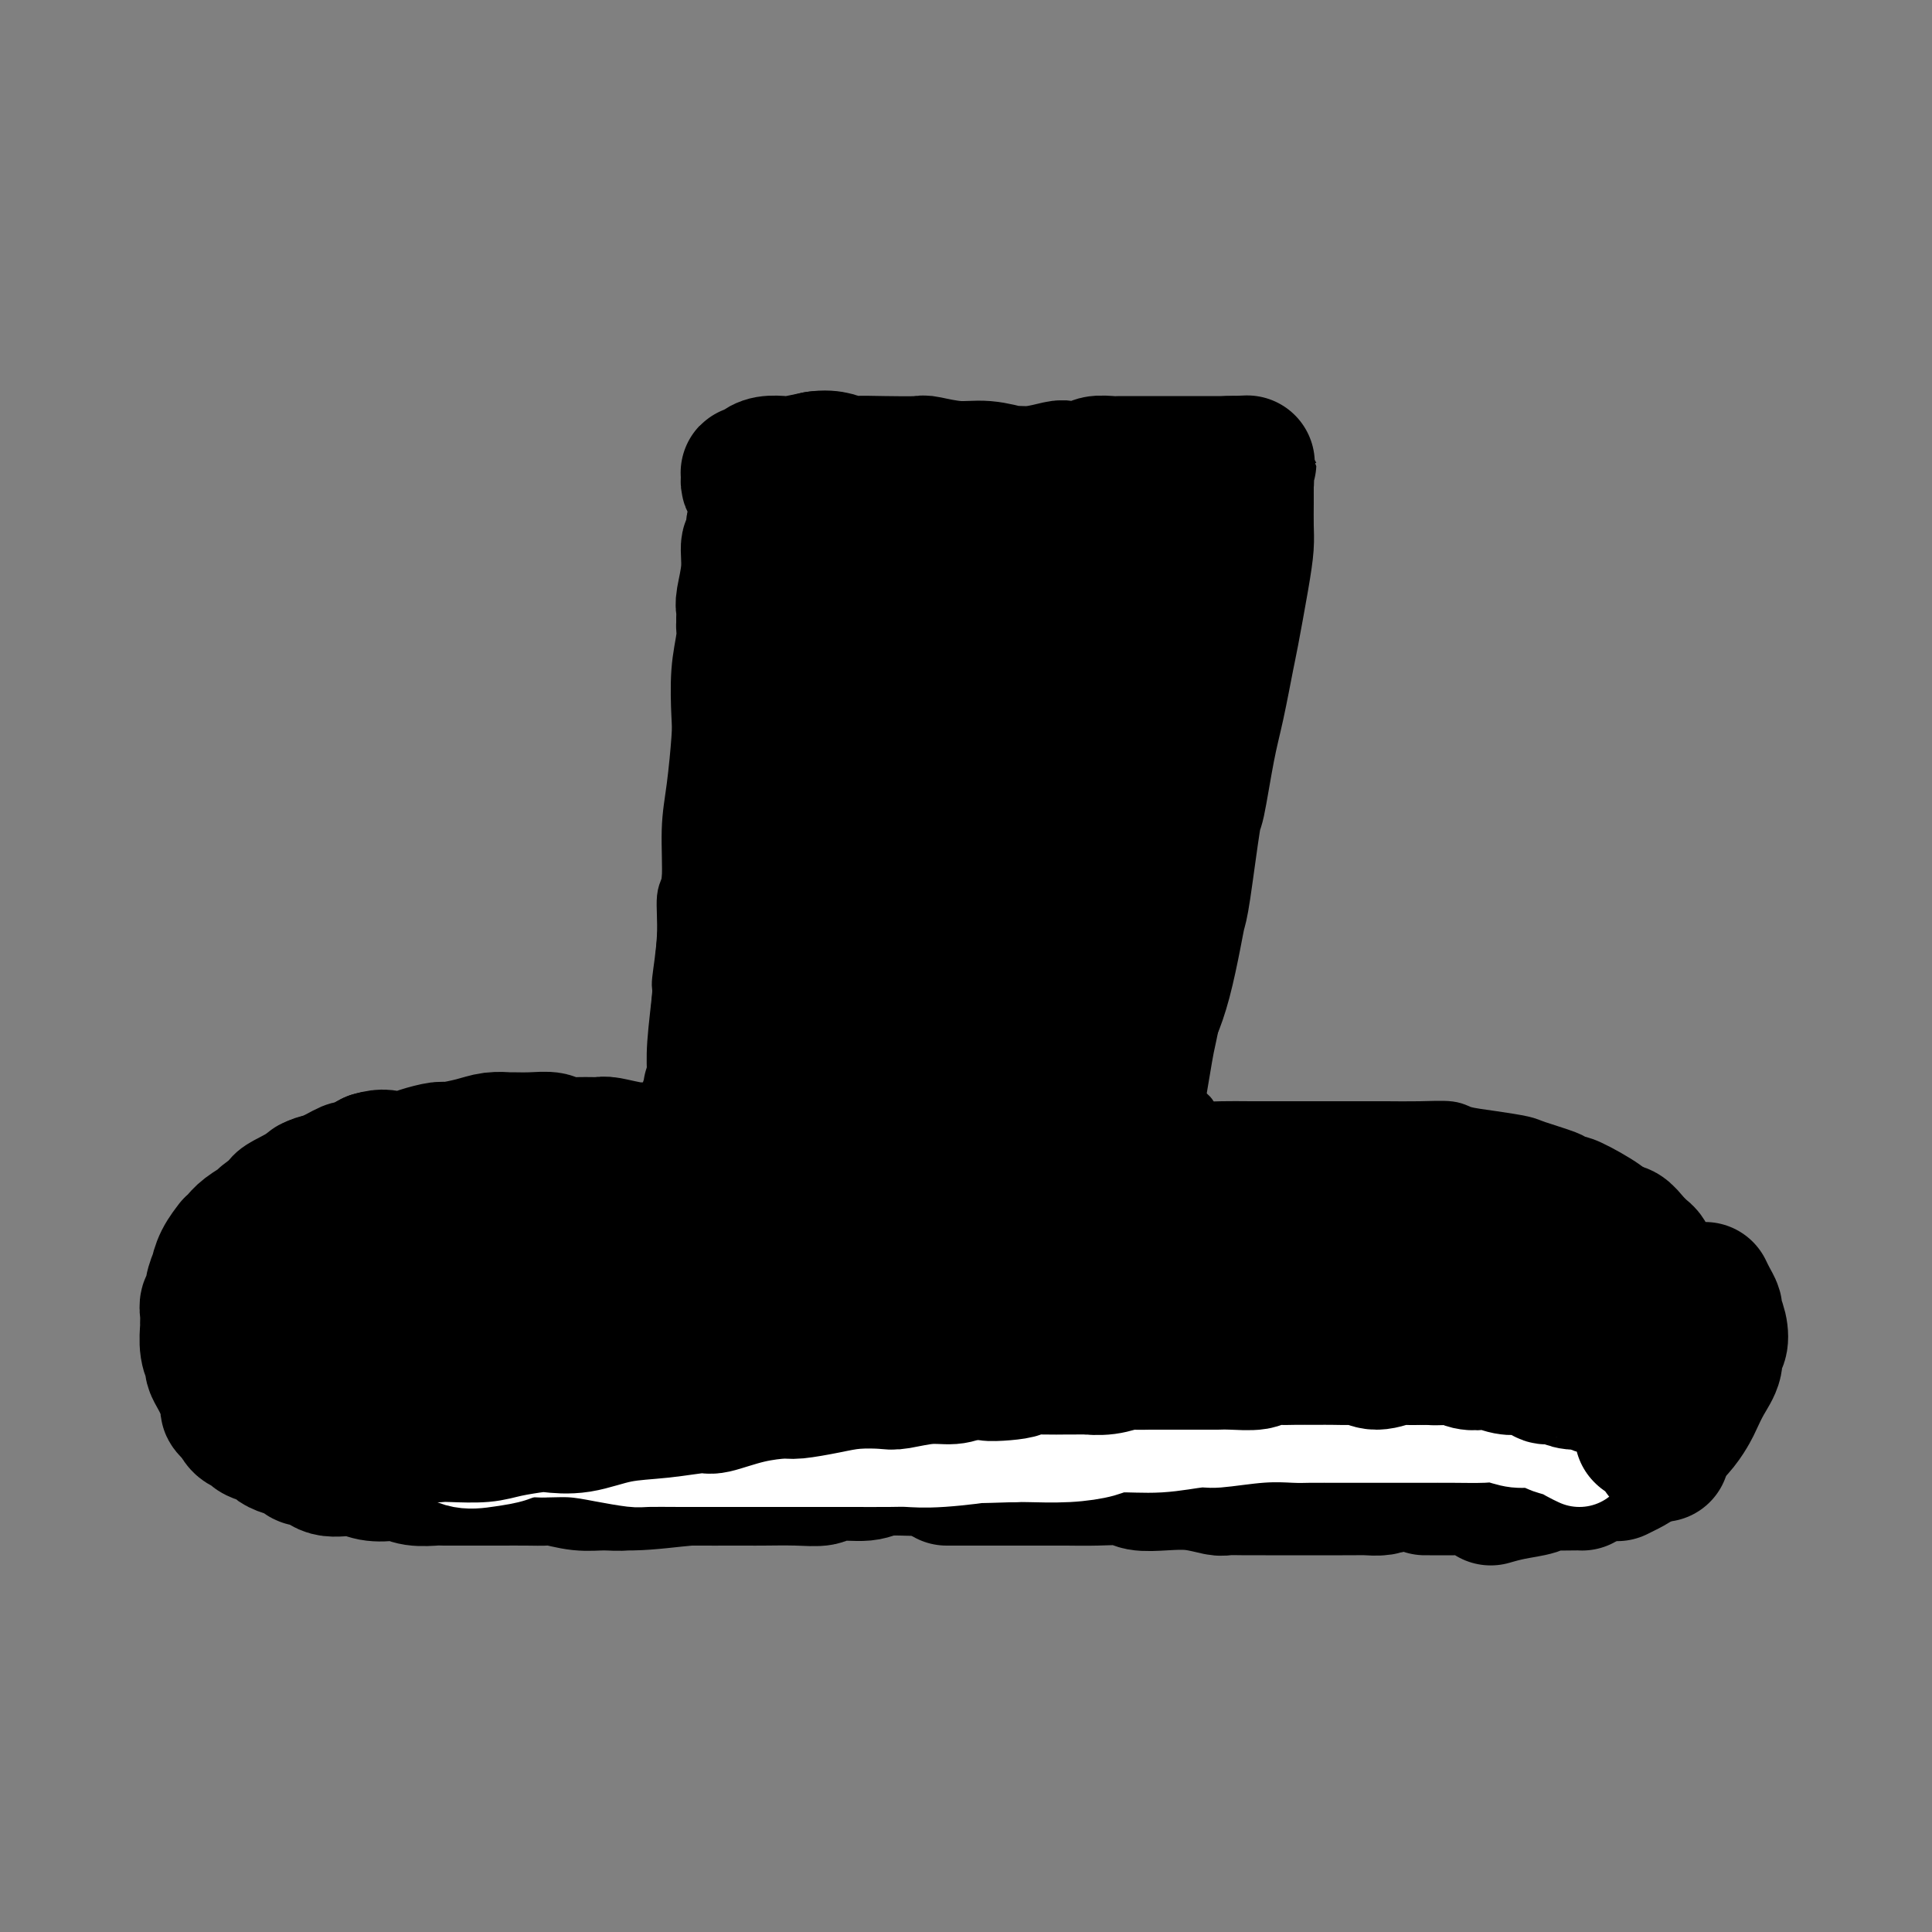 <svg viewBox='0 0 400 400' version='1.1' xmlns='http://www.w3.org/2000/svg' xmlns:xlink='http://www.w3.org/1999/xlink'><rect x="0" y="0" width="400" height="400" fill="#808080" stroke="none"/><g fill='none' stroke='#000000' stroke-width='12' stroke-linecap='round' stroke-linejoin='round'><path d='M140,227c0.033,-1.192 0.065,-2.384 0,-4c-0.065,-1.616 -0.229,-3.655 0,-7c0.229,-3.345 0.850,-7.995 1,-10c0.150,-2.005 -0.171,-1.363 0,-3c0.171,-1.637 0.833,-5.552 1,-9c0.167,-3.448 -0.162,-6.429 0,-8c0.162,-1.571 0.814,-1.731 1,-4c0.186,-2.269 -0.095,-6.646 0,-10c0.095,-3.354 0.565,-5.686 1,-9c0.435,-3.314 0.834,-7.609 1,-10c0.166,-2.391 0.100,-2.878 0,-5c-0.100,-2.122 -0.233,-5.879 0,-9c0.233,-3.121 0.833,-5.607 1,-7c0.167,-1.393 -0.100,-1.693 0,-3c0.100,-1.307 0.566,-3.620 1,-6c0.434,-2.380 0.834,-4.826 1,-6c0.166,-1.174 0.097,-1.075 0,-2c-0.097,-0.925 -0.222,-2.874 0,-4c0.222,-1.126 0.792,-1.430 1,-2c0.208,-0.570 0.056,-1.407 0,-2c-0.056,-0.593 -0.015,-0.942 0,-1c0.015,-0.058 0.004,0.177 0,0c-0.004,-0.177 -0.001,-0.765 0,-1c0.001,-0.235 0.001,-0.118 0,0'/><path d='M149,105c1.408,-19.103 0.429,-5.861 0,-1c-0.429,4.861 -0.308,1.341 0,0c0.308,-1.341 0.802,-0.504 1,0c0.198,0.504 0.099,0.674 1,1c0.901,0.326 2.800,0.809 4,1c1.200,0.191 1.699,0.089 3,0c1.301,-0.089 3.403,-0.164 6,0c2.597,0.164 5.690,0.566 8,1c2.310,0.434 3.839,0.901 5,1c1.161,0.099 1.954,-0.170 4,0c2.046,0.170 5.345,0.778 8,1c2.655,0.222 4.665,0.057 6,0c1.335,-0.057 1.994,-0.006 4,0c2.006,0.006 5.360,-0.033 8,0c2.640,0.033 4.567,0.138 6,0c1.433,-0.138 2.371,-0.520 4,-1c1.629,-0.480 3.947,-1.058 7,-1c3.053,0.058 6.839,0.751 9,1c2.161,0.249 2.696,0.053 3,0c0.304,-0.053 0.378,0.038 1,0c0.622,-0.038 1.793,-0.206 3,0c1.207,0.206 2.450,0.787 3,1c0.550,0.213 0.405,0.057 1,0c0.595,-0.057 1.928,-0.015 3,0c1.072,0.015 1.884,0.004 2,0c0.116,-0.004 -0.463,-0.001 0,0c0.463,0.001 1.969,0.000 3,0c1.031,-0.000 1.586,-0.000 2,0c0.414,0.000 0.689,0.000 1,0c0.311,-0.000 0.660,-0.000 1,0c0.340,0.000 0.670,0.000 1,0'/><path d='M257,109c10.460,-0.001 2.610,-0.002 0,0c-2.610,0.002 0.019,0.008 1,0c0.981,-0.008 0.316,-0.028 0,0c-0.316,0.028 -0.281,0.106 0,0c0.281,-0.106 0.807,-0.396 1,0c0.193,0.396 0.051,1.478 0,2c-0.051,0.522 -0.013,0.486 0,1c0.013,0.514 -0.001,1.580 0,3c0.001,1.420 0.015,3.193 0,4c-0.015,0.807 -0.060,0.646 0,2c0.060,1.354 0.223,4.222 0,7c-0.223,2.778 -0.834,5.465 -1,7c-0.166,1.535 0.111,1.918 0,4c-0.111,2.082 -0.610,5.863 -1,9c-0.390,3.137 -0.672,5.629 -1,9c-0.328,3.371 -0.702,7.622 -1,10c-0.298,2.378 -0.522,2.884 -1,5c-0.478,2.116 -1.212,5.841 -2,10c-0.788,4.159 -1.630,8.750 -2,11c-0.370,2.250 -0.269,2.159 -1,6c-0.731,3.841 -2.295,11.614 -3,15c-0.705,3.386 -0.552,2.384 -1,5c-0.448,2.616 -1.497,8.850 -2,12c-0.503,3.150 -0.461,3.215 -1,5c-0.539,1.785 -1.661,5.291 -2,7c-0.339,1.709 0.105,1.623 0,2c-0.105,0.377 -0.759,1.217 -1,2c-0.241,0.783 -0.069,1.509 0,2c0.069,0.491 0.034,0.745 0,1'/><path d='M239,250c-2.475,12.907 -0.663,3.676 0,0c0.663,-3.676 0.178,-1.797 0,-1c-0.178,0.797 -0.049,0.513 0,0c0.049,-0.513 0.017,-1.254 0,-2c-0.017,-0.746 -0.020,-1.496 0,-2c0.020,-0.504 0.062,-0.761 0,-1c-0.062,-0.239 -0.227,-0.459 0,-1c0.227,-0.541 0.845,-1.402 1,-2c0.155,-0.598 -0.152,-0.934 0,-1c0.152,-0.066 0.762,0.137 1,0c0.238,-0.137 0.102,-0.615 0,-1c-0.102,-0.385 -0.172,-0.677 0,-1c0.172,-0.323 0.586,-0.678 1,-1c0.414,-0.322 0.828,-0.612 1,-1c0.172,-0.388 0.102,-0.873 0,-1c-0.102,-0.127 -0.237,0.106 0,0c0.237,-0.106 0.847,-0.549 1,-1c0.153,-0.451 -0.151,-0.910 0,-1c0.151,-0.090 0.759,0.190 1,0c0.241,-0.190 0.117,-0.849 0,-1c-0.117,-0.151 -0.227,0.207 0,0c0.227,-0.207 0.792,-0.979 1,-1c0.208,-0.021 0.059,0.708 0,1c-0.059,0.292 -0.030,0.146 0,0'/><path d='M144,230c-0.199,0.229 -0.399,0.459 -1,1c-0.601,0.541 -1.604,1.395 -3,2c-1.396,0.605 -3.184,0.962 -4,1c-0.816,0.038 -0.659,-0.241 -2,0c-1.341,0.241 -4.179,1.003 -7,1c-2.821,-0.003 -5.624,-0.771 -7,-1c-1.376,-0.229 -1.326,0.081 -3,0c-1.674,-0.081 -5.071,-0.554 -8,-1c-2.929,-0.446 -5.390,-0.866 -7,-1c-1.610,-0.134 -2.369,0.019 -4,0c-1.631,-0.019 -4.135,-0.209 -7,0c-2.865,0.209 -6.091,0.819 -8,1c-1.909,0.181 -2.501,-0.065 -4,0c-1.499,0.065 -3.907,0.442 -6,1c-2.093,0.558 -3.873,1.298 -6,2c-2.127,0.702 -4.600,1.366 -6,2c-1.400,0.634 -1.726,1.239 -3,2c-1.274,0.761 -3.497,1.677 -5,3c-1.503,1.323 -2.286,3.053 -3,4c-0.714,0.947 -1.358,1.111 -2,2c-0.642,0.889 -1.283,2.504 -2,4c-0.717,1.496 -1.509,2.873 -2,4c-0.491,1.127 -0.679,2.005 -1,3c-0.321,0.995 -0.774,2.106 -1,4c-0.226,1.894 -0.226,4.569 0,6c0.226,1.431 0.676,1.616 1,3c0.324,1.384 0.521,3.967 1,6c0.479,2.033 1.239,3.517 2,5'/><path d='M46,284c0.853,5.216 1.486,6.256 2,7c0.514,0.744 0.908,1.194 2,2c1.092,0.806 2.881,1.970 5,4c2.119,2.030 4.569,4.925 6,6c1.431,1.075 1.844,0.329 3,1c1.156,0.671 3.054,2.758 6,4c2.946,1.242 6.939,1.639 9,2c2.061,0.361 2.188,0.688 4,1c1.812,0.312 5.307,0.610 9,1c3.693,0.390 7.584,0.871 10,1c2.416,0.129 3.358,-0.094 6,0c2.642,0.094 6.985,0.506 11,1c4.015,0.494 7.700,1.071 12,1c4.300,-0.071 9.213,-0.789 12,-1c2.787,-0.211 3.447,0.084 6,0c2.553,-0.084 6.998,-0.548 12,-1c5.002,-0.452 10.562,-0.892 13,-1c2.438,-0.108 1.756,0.115 6,0c4.244,-0.115 13.416,-0.570 19,-1c5.584,-0.430 7.581,-0.835 11,-1c3.419,-0.165 8.259,-0.089 13,0c4.741,0.089 9.382,0.190 12,0c2.618,-0.190 3.212,-0.670 6,-1c2.788,-0.330 7.772,-0.511 12,-1c4.228,-0.489 7.702,-1.286 12,-2c4.298,-0.714 9.420,-1.346 12,-2c2.580,-0.654 2.618,-1.330 5,-2c2.382,-0.670 7.109,-1.334 11,-2c3.891,-0.666 6.945,-1.333 10,-2'/><path d='M303,298c11.289,-2.170 5.511,-1.596 5,-2c-0.511,-0.404 4.245,-1.787 8,-3c3.755,-1.213 6.510,-2.255 8,-3c1.490,-0.745 1.716,-1.194 3,-2c1.284,-0.806 3.625,-1.971 6,-4c2.375,-2.029 4.783,-4.924 6,-6c1.217,-1.076 1.243,-0.335 2,-1c0.757,-0.665 2.245,-2.737 3,-4c0.755,-1.263 0.778,-1.718 1,-2c0.222,-0.282 0.645,-0.389 1,-1c0.355,-0.611 0.643,-1.724 1,-3c0.357,-1.276 0.783,-2.716 1,-4c0.217,-1.284 0.225,-2.412 0,-3c-0.225,-0.588 -0.683,-0.636 -1,-1c-0.317,-0.364 -0.493,-1.044 -1,-2c-0.507,-0.956 -1.347,-2.190 -2,-3c-0.653,-0.810 -1.121,-1.197 -2,-2c-0.879,-0.803 -2.171,-2.021 -3,-3c-0.829,-0.979 -1.196,-1.719 -3,-3c-1.804,-1.281 -5.047,-3.103 -7,-4c-1.953,-0.897 -2.617,-0.870 -3,-1c-0.383,-0.130 -0.484,-0.416 -2,-1c-1.516,-0.584 -4.448,-1.467 -6,-2c-1.552,-0.533 -1.725,-0.717 -3,-1c-1.275,-0.283 -3.653,-0.664 -6,-1c-2.347,-0.336 -4.662,-0.626 -6,-1c-1.338,-0.374 -1.699,-0.832 -3,-1c-1.301,-0.168 -3.543,-0.045 -6,0c-2.457,0.045 -5.131,0.013 -7,0c-1.869,-0.013 -2.935,-0.006 -4,0'/><path d='M283,234c-3.814,-0.000 -4.851,-0.000 -7,0c-2.149,0.000 -5.412,0.001 -7,0c-1.588,-0.001 -1.503,-0.003 -3,0c-1.497,0.003 -4.577,0.011 -7,0c-2.423,-0.011 -4.191,-0.042 -6,0c-1.809,0.042 -3.660,0.155 -5,0c-1.340,-0.155 -2.168,-0.580 -3,-1c-0.832,-0.420 -1.666,-0.834 -2,-1c-0.334,-0.166 -0.167,-0.083 0,0'/></g>
<g fill='none' stroke='#000000' stroke-width='28' stroke-linecap='round' stroke-linejoin='round'><path d='M131,244c0.229,-0.414 0.458,-0.828 1,-1c0.542,-0.172 1.396,-0.102 2,0c0.604,0.102 0.959,0.234 1,0c0.041,-0.234 -0.233,-0.836 0,-1c0.233,-0.164 0.973,0.110 1,0c0.027,-0.110 -0.660,-0.604 -1,-1c-0.340,-0.396 -0.332,-0.695 -1,-1c-0.668,-0.305 -2.013,-0.618 -4,-1c-1.987,-0.382 -4.616,-0.835 -6,-1c-1.384,-0.165 -1.522,-0.041 -3,0c-1.478,0.041 -4.297,0.000 -7,0c-2.703,-0.000 -5.291,0.040 -7,0c-1.709,-0.040 -2.538,-0.160 -4,0c-1.462,0.160 -3.556,0.599 -6,1c-2.444,0.401 -5.239,0.765 -7,1c-1.761,0.235 -2.487,0.342 -4,1c-1.513,0.658 -3.811,1.867 -6,3c-2.189,1.133 -4.268,2.190 -6,3c-1.732,0.810 -3.117,1.372 -4,2c-0.883,0.628 -1.263,1.322 -2,2c-0.737,0.678 -1.830,1.342 -3,2c-1.170,0.658 -2.419,1.311 -3,2c-0.581,0.689 -0.496,1.412 -1,2c-0.504,0.588 -1.596,1.039 -2,2c-0.404,0.961 -0.119,2.433 0,3c0.119,0.567 0.070,0.230 0,1c-0.070,0.770 -0.163,2.649 0,4c0.163,1.351 0.581,2.176 1,3'/><path d='M60,270c-0.232,2.515 0.187,1.301 1,2c0.813,0.699 2.021,3.311 3,5c0.979,1.689 1.730,2.456 3,4c1.270,1.544 3.060,3.867 4,5c0.940,1.133 1.031,1.077 2,2c0.969,0.923 2.816,2.825 5,4c2.184,1.175 4.704,1.622 6,2c1.296,0.378 1.367,0.687 3,1c1.633,0.313 4.829,0.630 8,1c3.171,0.370 6.316,0.794 8,1c1.684,0.206 1.906,0.193 4,0c2.094,-0.193 6.060,-0.565 10,-1c3.940,-0.435 7.855,-0.933 10,-1c2.145,-0.067 2.521,0.295 5,0c2.479,-0.295 7.060,-1.249 11,-2c3.940,-0.751 7.238,-1.300 11,-2c3.762,-0.700 7.986,-1.549 10,-2c2.014,-0.451 1.817,-0.502 6,-1c4.183,-0.498 12.746,-1.444 17,-2c4.254,-0.556 4.201,-0.723 5,-1c0.799,-0.277 2.452,-0.666 5,-1c2.548,-0.334 5.993,-0.614 10,-1c4.007,-0.386 8.576,-0.877 11,-1c2.424,-0.123 2.704,0.122 5,0c2.296,-0.122 6.608,-0.610 10,-1c3.392,-0.390 5.865,-0.682 8,-1c2.135,-0.318 3.933,-0.663 6,-1c2.067,-0.337 4.403,-0.668 7,-1c2.597,-0.332 5.456,-0.666 8,-1c2.544,-0.334 4.772,-0.667 7,-1'/><path d='M269,276c26.012,-3.183 8.042,-0.642 3,0c-5.042,0.642 2.845,-0.616 7,-1c4.155,-0.384 4.579,0.108 5,0c0.421,-0.108 0.840,-0.814 2,-1c1.160,-0.186 3.061,0.147 5,0c1.939,-0.147 3.917,-0.776 5,-1c1.083,-0.224 1.272,-0.045 2,0c0.728,0.045 1.994,-0.044 3,0c1.006,0.044 1.751,0.221 3,0c1.249,-0.221 3.002,-0.842 4,-1c0.998,-0.158 1.241,0.146 2,0c0.759,-0.146 2.036,-0.742 3,-1c0.964,-0.258 1.616,-0.178 2,0c0.384,0.178 0.499,0.454 1,0c0.501,-0.454 1.388,-1.637 2,-2c0.612,-0.363 0.950,0.093 1,0c0.050,-0.093 -0.187,-0.734 0,-2c0.187,-1.266 0.800,-3.155 1,-4c0.200,-0.845 -0.013,-0.645 0,-1c0.013,-0.355 0.250,-1.264 0,-2c-0.250,-0.736 -0.989,-1.300 -2,-2c-1.011,-0.700 -2.295,-1.537 -3,-2c-0.705,-0.463 -0.832,-0.554 -2,-1c-1.168,-0.446 -3.376,-1.248 -5,-2c-1.624,-0.752 -2.665,-1.455 -5,-2c-2.335,-0.545 -5.966,-0.930 -8,-1c-2.034,-0.070 -2.473,0.177 -4,0c-1.527,-0.177 -4.142,-0.778 -7,-1c-2.858,-0.222 -5.959,-0.063 -8,0c-2.041,0.063 -3.020,0.032 -4,0'/><path d='M272,249c-5.878,-0.309 -5.071,-0.083 -7,0c-1.929,0.083 -6.592,0.021 -9,0c-2.408,-0.021 -2.559,-0.003 -4,0c-1.441,0.003 -4.172,-0.010 -7,0c-2.828,0.010 -5.751,0.044 -9,0c-3.249,-0.044 -6.822,-0.165 -9,0c-2.178,0.165 -2.959,0.617 -5,1c-2.041,0.383 -5.340,0.699 -9,1c-3.660,0.301 -7.680,0.588 -10,1c-2.320,0.412 -2.939,0.949 -5,1c-2.061,0.051 -5.564,-0.383 -9,0c-3.436,0.383 -6.805,1.582 -9,2c-2.195,0.418 -3.217,0.054 -5,0c-1.783,-0.054 -4.329,0.202 -7,0c-2.671,-0.202 -5.469,-0.863 -7,-1c-1.531,-0.137 -1.796,0.249 -3,0c-1.204,-0.249 -3.346,-1.135 -5,-2c-1.654,-0.865 -2.819,-1.711 -4,-3c-1.181,-1.289 -2.376,-3.022 -3,-4c-0.624,-0.978 -0.675,-1.201 -1,-2c-0.325,-0.799 -0.923,-2.173 -1,-4c-0.077,-1.827 0.369,-4.105 1,-6c0.631,-1.895 1.448,-3.405 3,-6c1.552,-2.595 3.838,-6.276 5,-8c1.162,-1.724 1.198,-1.493 2,-2c0.802,-0.507 2.370,-1.752 5,-4c2.630,-2.248 6.323,-5.499 8,-7c1.677,-1.501 1.339,-1.250 1,-1'/><path d='M169,205c3.368,-2.497 3.788,-1.741 5,-2c1.212,-0.259 3.215,-1.535 4,-2c0.785,-0.465 0.352,-0.121 1,0c0.648,0.121 2.376,0.018 4,0c1.624,-0.018 3.143,0.047 4,0c0.857,-0.047 1.053,-0.208 2,0c0.947,0.208 2.646,0.784 4,1c1.354,0.216 2.364,0.071 3,0c0.636,-0.071 0.899,-0.066 2,0c1.101,0.066 3.041,0.195 5,0c1.959,-0.195 3.937,-0.714 5,-1c1.063,-0.286 1.209,-0.340 2,-1c0.791,-0.660 2.226,-1.925 4,-3c1.774,-1.075 3.888,-1.959 6,-3c2.112,-1.041 4.221,-2.240 5,-3c0.779,-0.760 0.227,-1.080 1,-2c0.773,-0.920 2.872,-2.442 5,-4c2.128,-1.558 4.286,-3.154 5,-4c0.714,-0.846 -0.015,-0.941 1,-2c1.015,-1.059 3.775,-3.083 5,-4c1.225,-0.917 0.913,-0.726 1,-1c0.087,-0.274 0.571,-1.012 1,-2c0.429,-0.988 0.804,-2.225 1,-3c0.196,-0.775 0.214,-1.089 0,-2c-0.214,-0.911 -0.661,-2.418 -1,-3c-0.339,-0.582 -0.570,-0.240 -1,-1c-0.430,-0.760 -1.057,-2.624 -2,-4c-0.943,-1.376 -2.201,-2.266 -3,-3c-0.799,-0.734 -1.138,-1.313 -3,-2c-1.862,-0.687 -5.246,-1.482 -8,-2c-2.754,-0.518 -4.877,-0.759 -7,-1'/><path d='M220,151c-2.591,-0.286 -1.567,0.498 -3,1c-1.433,0.502 -5.322,0.723 -9,1c-3.678,0.277 -7.146,0.612 -9,1c-1.854,0.388 -2.095,0.830 -4,1c-1.905,0.170 -5.475,0.070 -8,0c-2.525,-0.070 -4.005,-0.109 -5,0c-0.995,0.109 -1.505,0.365 -3,0c-1.495,-0.365 -3.974,-1.352 -6,-2c-2.026,-0.648 -3.597,-0.957 -5,-2c-1.403,-1.043 -2.637,-2.820 -3,-4c-0.363,-1.180 0.145,-1.764 0,-3c-0.145,-1.236 -0.943,-3.123 -1,-5c-0.057,-1.877 0.628,-3.744 1,-5c0.372,-1.256 0.433,-1.902 1,-3c0.567,-1.098 1.640,-2.647 3,-4c1.360,-1.353 3.006,-2.510 4,-3c0.994,-0.490 1.335,-0.312 3,-1c1.665,-0.688 4.652,-2.241 7,-3c2.348,-0.759 4.056,-0.726 7,-1c2.944,-0.274 7.124,-0.857 9,-1c1.876,-0.143 1.449,0.155 4,0c2.551,-0.155 8.081,-0.764 11,-1c2.919,-0.236 3.228,-0.101 4,0c0.772,0.101 2.009,0.168 4,0c1.991,-0.168 4.736,-0.570 7,-1c2.264,-0.430 4.046,-0.889 5,-1c0.954,-0.111 1.081,0.125 2,0c0.919,-0.125 2.632,-0.611 4,-1c1.368,-0.389 2.391,-0.683 3,-1c0.609,-0.317 0.805,-0.659 1,-1'/><path d='M244,112c9.827,-1.660 3.895,-1.811 2,-2c-1.895,-0.189 0.246,-0.417 1,-1c0.754,-0.583 0.120,-1.520 0,-2c-0.120,-0.480 0.275,-0.502 0,-1c-0.275,-0.498 -1.219,-1.472 -2,-2c-0.781,-0.528 -1.400,-0.609 -2,-1c-0.600,-0.391 -1.182,-1.092 -3,-1c-1.818,0.092 -4.872,0.977 -8,2c-3.128,1.023 -6.330,2.185 -8,3c-1.670,0.815 -1.810,1.282 -3,2c-1.190,0.718 -3.431,1.685 -5,3c-1.569,1.315 -2.466,2.976 -3,4c-0.534,1.024 -0.704,1.411 -1,2c-0.296,0.589 -0.716,1.380 -1,2c-0.284,0.620 -0.432,1.069 0,2c0.432,0.931 1.444,2.344 2,3c0.556,0.656 0.657,0.554 2,1c1.343,0.446 3.930,1.440 6,2c2.070,0.560 3.625,0.686 6,1c2.375,0.314 5.572,0.816 7,1c1.428,0.184 1.087,0.049 2,0c0.913,-0.049 3.079,-0.014 4,0c0.921,0.014 0.597,0.006 1,0c0.403,-0.006 1.533,-0.011 2,0c0.467,0.011 0.272,0.039 0,0c-0.272,-0.039 -0.619,-0.144 -2,0c-1.381,0.144 -3.795,0.539 -7,1c-3.205,0.461 -7.201,0.989 -11,2c-3.799,1.011 -7.399,2.506 -11,4'/><path d='M212,137c-7.110,1.455 -9.386,1.594 -11,2c-1.614,0.406 -2.566,1.079 -5,2c-2.434,0.921 -6.351,2.088 -9,3c-2.649,0.912 -4.029,1.567 -5,2c-0.971,0.433 -1.531,0.644 -2,1c-0.469,0.356 -0.845,0.858 -1,1c-0.155,0.142 -0.089,-0.077 0,0c0.089,0.077 0.203,0.450 2,0c1.797,-0.450 5.279,-1.722 10,-3c4.721,-1.278 10.680,-2.563 14,-3c3.320,-0.437 4.001,-0.028 7,-1c2.999,-0.972 8.316,-3.325 13,-4c4.684,-0.675 8.736,0.329 12,1c3.264,0.671 5.740,1.010 7,1c1.260,-0.010 1.305,-0.370 2,0c0.695,0.370 2.042,1.470 3,2c0.958,0.530 1.527,0.489 2,1c0.473,0.511 0.849,1.575 1,2c0.151,0.425 0.075,0.213 0,0'/><path d='M154,128c0.033,-0.761 0.065,-1.522 0,-2c-0.065,-0.478 -0.229,-0.674 0,-2c0.229,-1.326 0.850,-3.783 1,-6c0.150,-2.217 -0.170,-4.194 0,-5c0.170,-0.806 0.830,-0.440 1,-1c0.170,-0.560 -0.151,-2.045 0,-3c0.151,-0.955 0.772,-1.379 1,-2c0.228,-0.621 0.061,-1.438 0,-2c-0.061,-0.562 -0.017,-0.868 0,-1c0.017,-0.132 0.005,-0.091 0,0c-0.005,0.091 -0.004,0.232 0,0c0.004,-0.232 0.011,-0.835 0,-1c-0.011,-0.165 -0.042,0.109 0,0c0.042,-0.109 0.155,-0.603 0,-1c-0.155,-0.397 -0.577,-0.699 -1,-1c-0.423,-0.301 -0.846,-0.603 -1,-1c-0.154,-0.397 -0.038,-0.890 0,-1c0.038,-0.110 -0.001,0.164 0,0c0.001,-0.164 0.044,-0.766 0,-1c-0.044,-0.234 -0.173,-0.101 0,0c0.173,0.101 0.649,0.172 1,0c0.351,-0.172 0.578,-0.585 1,-1c0.422,-0.415 1.041,-0.833 2,-1c0.959,-0.167 2.258,-0.083 3,0c0.742,0.083 0.926,0.167 2,0c1.074,-0.167 3.037,-0.583 5,-1'/><path d='M169,95c3.471,-0.547 5.150,0.584 6,1c0.850,0.416 0.873,0.115 2,0c1.127,-0.115 3.360,-0.046 6,0c2.640,0.046 5.689,0.069 7,0c1.311,-0.069 0.884,-0.229 2,0c1.116,0.229 3.773,0.847 6,1c2.227,0.153 4.022,-0.159 6,0c1.978,0.159 4.138,0.788 5,1c0.862,0.212 0.427,0.005 1,0c0.573,-0.005 2.155,0.191 4,0c1.845,-0.191 3.955,-0.769 5,-1c1.045,-0.231 1.027,-0.114 2,0c0.973,0.114 2.937,0.227 4,0c1.063,-0.227 1.226,-0.793 2,-1c0.774,-0.207 2.159,-0.056 3,0c0.841,0.056 1.137,0.015 2,0c0.863,-0.015 2.292,-0.004 3,0c0.708,0.004 0.694,0.001 1,0c0.306,-0.001 0.931,-0.000 2,0c1.069,0.000 2.583,0.000 3,0c0.417,-0.000 -0.264,-0.000 0,0c0.264,0.000 1.474,0.000 2,0c0.526,-0.000 0.368,-0.000 1,0c0.632,0.000 2.054,0.000 3,0c0.946,-0.000 1.416,-0.000 2,0c0.584,0.000 1.284,0.000 2,0c0.716,-0.000 1.450,-0.000 2,0c0.550,0.000 0.917,0.000 1,0c0.083,-0.000 -0.119,-0.000 0,0c0.119,0.000 0.560,0.000 1,0'/><path d='M255,96c7.052,-0.297 1.683,-0.038 0,0c-1.683,0.038 0.320,-0.144 1,0c0.680,0.144 0.039,0.615 0,1c-0.039,0.385 0.526,0.685 1,1c0.474,0.315 0.859,0.647 1,1c0.141,0.353 0.038,0.729 0,1c-0.038,0.271 -0.012,0.439 0,1c0.012,0.561 0.010,1.516 0,3c-0.010,1.484 -0.029,3.497 0,5c0.029,1.503 0.107,2.497 0,4c-0.107,1.503 -0.398,3.514 -1,7c-0.602,3.486 -1.513,8.446 -2,11c-0.487,2.554 -0.549,2.703 -1,5c-0.451,2.297 -1.290,6.741 -2,10c-0.710,3.259 -1.290,5.333 -2,9c-0.710,3.667 -1.552,8.927 -2,11c-0.448,2.073 -0.504,0.958 -1,4c-0.496,3.042 -1.432,10.241 -2,14c-0.568,3.759 -0.768,4.080 -1,5c-0.232,0.920 -0.497,2.440 -1,5c-0.503,2.560 -1.245,6.159 -2,9c-0.755,2.841 -1.522,4.923 -2,6c-0.478,1.077 -0.667,1.151 -1,2c-0.333,0.849 -0.811,2.475 -1,3c-0.189,0.525 -0.089,-0.051 0,0c0.089,0.051 0.168,0.729 0,1c-0.168,0.271 -0.584,0.136 -1,0'/><path d='M236,215c-3.186,14.763 -0.651,4.170 0,0c0.651,-4.170 -0.580,-1.918 -1,-1c-0.420,0.918 -0.027,0.501 0,0c0.027,-0.501 -0.312,-1.087 -1,-2c-0.688,-0.913 -1.726,-2.152 -2,-3c-0.274,-0.848 0.216,-1.305 0,-3c-0.216,-1.695 -1.138,-4.628 -2,-7c-0.862,-2.372 -1.662,-4.183 -2,-5c-0.338,-0.817 -0.212,-0.638 -1,-2c-0.788,-1.362 -2.490,-4.263 -4,-7c-1.510,-2.737 -2.829,-5.311 -4,-8c-1.171,-2.689 -2.193,-5.495 -3,-7c-0.807,-1.505 -1.397,-1.709 -2,-3c-0.603,-1.291 -1.219,-3.669 -2,-6c-0.781,-2.331 -1.726,-4.614 -2,-6c-0.274,-1.386 0.125,-1.875 0,-3c-0.125,-1.125 -0.773,-2.886 -1,-4c-0.227,-1.114 -0.032,-1.580 0,-2c0.032,-0.420 -0.100,-0.792 0,-1c0.100,-0.208 0.433,-0.251 1,1c0.567,1.251 1.368,3.795 2,7c0.632,3.205 1.095,7.072 2,11c0.905,3.928 2.253,7.917 3,13c0.747,5.083 0.895,11.259 1,15c0.105,3.741 0.169,5.047 0,8c-0.169,2.953 -0.571,7.555 -1,11c-0.429,3.445 -0.885,5.735 -1,7c-0.115,1.265 0.110,1.504 0,2c-0.110,0.496 -0.555,1.248 -1,2'/><path d='M215,222c-0.343,6.944 -0.200,1.802 0,0c0.200,-1.802 0.456,-0.266 0,0c-0.456,0.266 -1.624,-0.740 -3,-5c-1.376,-4.260 -2.960,-11.774 -4,-16c-1.040,-4.226 -1.537,-5.162 -2,-9c-0.463,-3.838 -0.894,-10.577 -1,-16c-0.106,-5.423 0.111,-9.531 0,-13c-0.111,-3.469 -0.550,-6.301 -1,-8c-0.450,-1.699 -0.911,-2.266 -1,-3c-0.089,-0.734 0.195,-1.637 0,-2c-0.195,-0.363 -0.867,-0.187 -1,0c-0.133,0.187 0.274,0.386 0,2c-0.274,1.614 -1.229,4.644 -2,10c-0.771,5.356 -1.357,13.037 -2,17c-0.643,3.963 -1.343,4.209 -2,9c-0.657,4.791 -1.271,14.126 -2,20c-0.729,5.874 -1.572,8.288 -2,10c-0.428,1.712 -0.439,2.721 -1,5c-0.561,2.279 -1.671,5.829 -2,8c-0.329,2.171 0.122,2.964 0,3c-0.122,0.036 -0.818,-0.684 -1,-1c-0.182,-0.316 0.150,-0.230 0,-3c-0.150,-2.770 -0.783,-8.398 -1,-16c-0.217,-7.602 -0.019,-17.179 0,-22c0.019,-4.821 -0.141,-4.888 0,-9c0.141,-4.112 0.585,-12.270 1,-18c0.415,-5.730 0.802,-9.031 1,-11c0.198,-1.969 0.207,-2.607 0,-4c-0.207,-1.393 -0.631,-3.541 -1,-4c-0.369,-0.459 -0.685,0.770 -1,2'/><path d='M187,148c-0.475,-12.765 -0.662,-1.676 -2,6c-1.338,7.676 -3.825,11.941 -6,18c-2.175,6.059 -4.037,13.912 -6,21c-1.963,7.088 -4.028,13.412 -5,17c-0.972,3.588 -0.850,4.439 -1,6c-0.150,1.561 -0.572,3.831 -1,5c-0.428,1.169 -0.860,1.237 -1,1c-0.140,-0.237 0.014,-0.779 0,-1c-0.014,-0.221 -0.196,-0.123 0,-6c0.196,-5.877 0.771,-17.730 1,-24c0.229,-6.270 0.113,-6.956 1,-12c0.887,-5.044 2.778,-14.445 4,-22c1.222,-7.555 1.775,-13.264 2,-16c0.225,-2.736 0.123,-2.498 0,-3c-0.123,-0.502 -0.268,-1.745 0,-3c0.268,-1.255 0.947,-2.522 0,1c-0.947,3.522 -3.521,11.834 -5,17c-1.479,5.166 -1.865,7.187 -3,12c-1.135,4.813 -3.021,12.417 -5,19c-1.979,6.583 -4.051,12.146 -5,16c-0.949,3.854 -0.776,6.000 -1,7c-0.224,1.000 -0.844,0.854 -1,1c-0.156,0.146 0.154,0.585 0,1c-0.154,0.415 -0.770,0.804 -1,0c-0.230,-0.804 -0.072,-2.803 0,-8c0.072,-5.197 0.058,-13.591 0,-18c-0.058,-4.409 -0.160,-4.831 0,-8c0.160,-3.169 0.582,-9.084 1,-13c0.418,-3.916 0.834,-5.833 1,-7c0.166,-1.167 0.083,-1.583 0,-2'/><path d='M154,153c0.279,-8.665 -0.023,-2.327 0,0c0.023,2.327 0.370,0.643 0,4c-0.370,3.357 -1.457,11.755 -2,16c-0.543,4.245 -0.542,4.337 -1,10c-0.458,5.663 -1.373,16.897 -2,24c-0.627,7.103 -0.964,10.073 -1,12c-0.036,1.927 0.229,2.809 0,4c-0.229,1.191 -0.954,2.691 -1,3c-0.046,0.309 0.586,-0.574 1,-2c0.414,-1.426 0.611,-3.394 1,-6c0.389,-2.606 0.972,-5.850 2,-12c1.028,-6.150 2.502,-15.208 4,-23c1.498,-7.792 3.021,-14.320 4,-18c0.979,-3.680 1.415,-4.513 2,-6c0.585,-1.487 1.321,-3.628 2,-4c0.679,-0.372 1.301,1.025 2,2c0.699,0.975 1.473,1.527 2,5c0.527,3.473 0.805,9.867 1,18c0.195,8.133 0.307,18.007 0,23c-0.307,4.993 -1.032,5.107 -1,11c0.032,5.893 0.821,17.565 1,22c0.179,4.435 -0.252,1.632 0,1c0.252,-0.632 1.188,0.907 2,1c0.812,0.093 1.500,-1.261 3,-6c1.500,-4.739 3.814,-12.864 5,-18c1.186,-5.136 1.246,-7.284 2,-11c0.754,-3.716 2.203,-9.000 3,-12c0.797,-3.000 0.942,-3.714 1,-4c0.058,-0.286 0.029,-0.143 0,0'/><path d='M184,187c2.062,-6.205 0.215,3.781 -1,12c-1.215,8.219 -1.800,14.671 -2,19c-0.200,4.329 -0.015,6.534 0,11c0.015,4.466 -0.141,11.191 0,15c0.141,3.809 0.579,4.701 1,5c0.421,0.299 0.826,0.004 1,0c0.174,-0.004 0.117,0.284 2,-2c1.883,-2.284 5.705,-7.141 9,-12c3.295,-4.859 6.064,-9.721 8,-12c1.936,-2.279 3.039,-1.976 5,-3c1.961,-1.024 4.778,-3.377 7,-4c2.222,-0.623 3.848,0.482 5,1c1.152,0.518 1.829,0.450 3,2c1.171,1.550 2.835,4.720 4,9c1.165,4.280 1.832,9.672 2,13c0.168,3.328 -0.164,4.594 0,8c0.164,3.406 0.822,8.954 1,13c0.178,4.046 -0.125,6.591 0,8c0.125,1.409 0.678,1.682 1,3c0.322,1.318 0.414,3.682 0,4c-0.414,0.318 -1.334,-1.411 -2,-2c-0.666,-0.589 -1.079,-0.039 -3,-2c-1.921,-1.961 -5.352,-6.435 -8,-11c-2.648,-4.565 -4.513,-9.223 -6,-12c-1.487,-2.777 -2.594,-3.675 -4,-5c-1.406,-1.325 -3.109,-3.077 -6,-4c-2.891,-0.923 -6.971,-1.018 -9,-1c-2.029,0.018 -2.008,0.148 -4,1c-1.992,0.852 -5.996,2.426 -10,4'/><path d='M178,245c-4.294,1.843 -8.028,3.951 -10,5c-1.972,1.049 -2.181,1.038 -4,2c-1.819,0.962 -5.249,2.898 -8,4c-2.751,1.102 -4.823,1.371 -7,2c-2.177,0.629 -4.458,1.620 -6,2c-1.542,0.380 -2.345,0.151 -4,0c-1.655,-0.151 -4.162,-0.223 -7,0c-2.838,0.223 -6.006,0.740 -8,1c-1.994,0.260 -2.813,0.263 -5,0c-2.187,-0.263 -5.740,-0.792 -10,-1c-4.260,-0.208 -9.226,-0.096 -12,0c-2.774,0.096 -3.355,0.176 -6,0c-2.645,-0.176 -7.353,-0.607 -11,0c-3.647,0.607 -6.234,2.252 -8,3c-1.766,0.748 -2.713,0.601 -4,1c-1.287,0.399 -2.915,1.346 -4,2c-1.085,0.654 -1.627,1.015 -2,1c-0.373,-0.015 -0.578,-0.408 1,0c1.578,0.408 4.937,1.615 7,2c2.063,0.385 2.828,-0.051 7,0c4.172,0.051 11.749,0.590 16,1c4.251,0.410 5.176,0.690 9,1c3.824,0.310 10.548,0.649 17,1c6.452,0.351 12.632,0.714 16,1c3.368,0.286 3.926,0.496 7,1c3.074,0.504 8.666,1.301 13,2c4.334,0.699 7.409,1.301 9,2c1.591,0.699 1.698,1.496 3,2c1.302,0.504 3.801,0.715 5,1c1.199,0.285 1.100,0.642 1,1'/><path d='M173,282c4.751,1.255 1.128,0.393 0,0c-1.128,-0.393 0.239,-0.315 -1,0c-1.239,0.315 -5.084,0.869 -10,1c-4.916,0.131 -10.905,-0.160 -14,0c-3.095,0.160 -3.298,0.772 -7,1c-3.702,0.228 -10.903,0.071 -17,0c-6.097,-0.071 -11.090,-0.058 -14,0c-2.910,0.058 -3.736,0.160 -7,0c-3.264,-0.160 -8.965,-0.583 -14,-1c-5.035,-0.417 -9.405,-0.830 -12,-1c-2.595,-0.170 -3.416,-0.097 -5,0c-1.584,0.097 -3.932,0.219 -6,0c-2.068,-0.219 -3.857,-0.779 -5,-1c-1.143,-0.221 -1.640,-0.104 -2,0c-0.360,0.104 -0.581,0.196 -1,0c-0.419,-0.196 -1.034,-0.679 -1,-1c0.034,-0.321 0.716,-0.479 2,-1c1.284,-0.521 3.169,-1.403 6,-2c2.831,-0.597 6.610,-0.907 9,-1c2.390,-0.093 3.393,0.031 6,0c2.607,-0.031 6.818,-0.219 11,0c4.182,0.219 8.336,0.843 11,1c2.664,0.157 3.839,-0.154 7,0c3.161,0.154 8.309,0.774 13,1c4.691,0.226 8.926,0.058 14,0c5.074,-0.058 10.989,-0.005 14,0c3.011,0.005 3.118,-0.037 6,0c2.882,0.037 8.538,0.153 13,0c4.462,-0.153 7.731,-0.577 11,-1'/><path d='M180,277c17.103,-0.023 6.859,-0.581 5,-1c-1.859,-0.419 4.665,-0.700 8,-1c3.335,-0.300 3.481,-0.618 4,-1c0.519,-0.382 1.411,-0.828 2,-1c0.589,-0.172 0.874,-0.069 1,0c0.126,0.069 0.094,0.104 0,0c-0.094,-0.104 -0.250,-0.346 -1,-1c-0.750,-0.654 -2.093,-1.719 -5,-3c-2.907,-1.281 -7.377,-2.778 -12,-4c-4.623,-1.222 -9.399,-2.170 -12,-3c-2.601,-0.830 -3.027,-1.542 -5,-2c-1.973,-0.458 -5.491,-0.662 -8,-1c-2.509,-0.338 -4.008,-0.811 -5,-1c-0.992,-0.189 -1.477,-0.094 -2,0c-0.523,0.094 -1.083,0.187 -1,0c0.083,-0.187 0.809,-0.654 1,-1c0.191,-0.346 -0.153,-0.573 2,-1c2.153,-0.427 6.804,-1.056 13,-1c6.196,0.056 13.938,0.795 17,1c3.062,0.205 1.446,-0.126 8,1c6.554,1.126 21.280,3.707 28,5c6.720,1.293 5.436,1.298 9,2c3.564,0.702 11.976,2.100 16,3c4.024,0.900 3.660,1.303 6,2c2.340,0.697 7.385,1.688 11,2c3.615,0.312 5.800,-0.054 7,0c1.200,0.054 1.414,0.530 2,1c0.586,0.470 1.542,0.934 2,1c0.458,0.066 0.416,-0.267 0,0c-0.416,0.267 -1.208,1.133 -2,2'/><path d='M269,275c-1.786,1.216 -5.250,3.257 -10,5c-4.750,1.743 -10.785,3.189 -14,4c-3.215,0.811 -3.611,0.987 -7,2c-3.389,1.013 -9.772,2.864 -15,4c-5.228,1.136 -9.303,1.558 -14,2c-4.697,0.442 -10.018,0.903 -13,1c-2.982,0.097 -3.627,-0.169 -6,0c-2.373,0.169 -6.475,0.774 -10,1c-3.525,0.226 -6.473,0.075 -8,0c-1.527,-0.075 -1.632,-0.073 -3,0c-1.368,0.073 -4.001,0.216 -6,0c-1.999,-0.216 -3.366,-0.791 -4,-1c-0.634,-0.209 -0.535,-0.054 -1,0c-0.465,0.054 -1.495,0.005 -2,0c-0.505,-0.005 -0.487,0.035 -1,0c-0.513,-0.035 -1.557,-0.145 -1,0c0.557,0.145 2.716,0.546 4,1c1.284,0.454 1.695,0.962 2,1c0.305,0.038 0.504,-0.392 2,0c1.496,0.392 4.288,1.608 6,2c1.712,0.392 2.343,-0.038 4,0c1.657,0.038 4.338,0.546 7,1c2.662,0.454 5.304,0.854 7,1c1.696,0.146 2.446,0.039 4,0c1.554,-0.039 3.911,-0.011 6,0c2.089,0.011 3.908,0.003 5,0c1.092,-0.003 1.455,-0.001 2,0c0.545,0.001 1.273,0.000 2,0'/><path d='M205,299c6.027,0.087 2.594,-0.695 1,-1c-1.594,-0.305 -1.348,-0.134 -1,0c0.348,0.134 0.798,0.232 0,0c-0.798,-0.232 -2.844,-0.795 -6,-1c-3.156,-0.205 -7.423,-0.051 -10,0c-2.577,0.051 -3.465,-0.002 -6,0c-2.535,0.002 -6.716,0.057 -11,0c-4.284,-0.057 -8.672,-0.226 -11,0c-2.328,0.226 -2.597,0.846 -5,1c-2.403,0.154 -6.941,-0.159 -10,0c-3.059,0.159 -4.641,0.789 -7,1c-2.359,0.211 -5.497,0.004 -7,0c-1.503,-0.004 -1.372,0.195 -2,0c-0.628,-0.195 -2.016,-0.783 -3,-1c-0.984,-0.217 -1.564,-0.062 -2,0c-0.436,0.062 -0.728,0.029 -1,0c-0.272,-0.029 -0.523,-0.056 0,0c0.523,0.056 1.821,0.196 3,0c1.179,-0.196 2.239,-0.728 3,-1c0.761,-0.272 1.222,-0.283 4,0c2.778,0.283 7.873,0.862 11,1c3.127,0.138 4.284,-0.163 7,0c2.716,0.163 6.989,0.790 12,1c5.011,0.210 10.761,0.004 14,0c3.239,-0.004 3.968,0.195 7,0c3.032,-0.195 8.368,-0.784 13,-1c4.632,-0.216 8.561,-0.058 13,0c4.439,0.058 9.387,0.016 12,0c2.613,-0.016 2.889,-0.004 5,0c2.111,0.004 6.055,0.002 10,0'/><path d='M238,298c19.279,-0.226 10.476,-0.793 8,-1c-2.476,-0.207 1.376,-0.056 4,0c2.624,0.056 4.019,0.015 6,0c1.981,-0.015 4.547,-0.004 6,0c1.453,0.004 1.794,0.002 3,0c1.206,-0.002 3.279,-0.004 5,0c1.721,0.004 3.091,0.013 4,0c0.909,-0.013 1.358,-0.049 3,0c1.642,0.049 4.477,0.183 6,0c1.523,-0.183 1.735,-0.683 3,-1c1.265,-0.317 3.583,-0.451 5,-1c1.417,-0.549 1.932,-1.512 3,-2c1.068,-0.488 2.690,-0.502 4,-1c1.310,-0.498 2.309,-1.481 3,-2c0.691,-0.519 1.073,-0.573 2,-1c0.927,-0.427 2.398,-1.226 4,-2c1.602,-0.774 3.335,-1.521 5,-2c1.665,-0.479 3.262,-0.688 4,-1c0.738,-0.312 0.618,-0.727 1,-1c0.382,-0.273 1.267,-0.403 3,-1c1.733,-0.597 4.313,-1.661 6,-2c1.687,-0.339 2.480,0.046 3,0c0.520,-0.046 0.765,-0.523 1,-1c0.235,-0.477 0.458,-0.954 1,-1c0.542,-0.046 1.402,0.338 2,0c0.598,-0.338 0.933,-1.400 1,-2c0.067,-0.600 -0.136,-0.738 0,-1c0.136,-0.262 0.610,-0.646 1,-1c0.390,-0.354 0.695,-0.677 1,-1'/><path d='M336,273c1.023,-1.247 0.082,-0.863 0,-1c-0.082,-0.137 0.696,-0.794 1,-1c0.304,-0.206 0.134,0.038 0,0c-0.134,-0.038 -0.232,-0.359 0,-1c0.232,-0.641 0.795,-1.603 1,-2c0.205,-0.397 0.051,-0.230 0,-1c-0.051,-0.770 0.002,-2.478 0,-3c-0.002,-0.522 -0.057,0.141 0,0c0.057,-0.141 0.226,-1.085 0,-2c-0.226,-0.915 -0.847,-1.799 -1,-2c-0.153,-0.201 0.163,0.283 0,0c-0.163,-0.283 -0.807,-1.333 -1,-2c-0.193,-0.667 0.063,-0.952 0,-1c-0.063,-0.048 -0.445,0.141 -1,0c-0.555,-0.141 -1.284,-0.612 -2,-1c-0.716,-0.388 -1.419,-0.692 -2,-1c-0.581,-0.308 -1.041,-0.622 -2,-1c-0.959,-0.378 -2.417,-0.822 -3,-1c-0.583,-0.178 -0.292,-0.089 0,0'/><path d='M334,255c0.673,-0.171 1.346,-0.341 2,0c0.654,0.341 1.289,1.194 2,2c0.711,0.806 1.497,1.565 2,2c0.503,0.435 0.722,0.544 1,1c0.278,0.456 0.616,1.258 1,2c0.384,0.742 0.813,1.424 1,2c0.187,0.576 0.130,1.044 0,2c-0.130,0.956 -0.333,2.398 -1,4c-0.667,1.602 -1.796,3.364 -3,5c-1.204,1.636 -2.482,3.144 -3,4c-0.518,0.856 -0.277,1.058 -1,2c-0.723,0.942 -2.410,2.623 -4,4c-1.590,1.377 -3.082,2.449 -4,3c-0.918,0.551 -1.263,0.580 -2,1c-0.737,0.420 -1.868,1.231 -3,2c-1.132,0.769 -2.266,1.496 -3,2c-0.734,0.504 -1.068,0.784 -2,1c-0.932,0.216 -2.461,0.369 -4,1c-1.539,0.631 -3.088,1.741 -4,2c-0.912,0.259 -1.186,-0.333 -2,0c-0.814,0.333 -2.168,1.592 -4,2c-1.832,0.408 -4.140,-0.035 -6,0c-1.860,0.035 -3.270,0.548 -4,1c-0.730,0.452 -0.780,0.843 -2,1c-1.220,0.157 -3.610,0.078 -6,0'/><path d='M285,301c-4.728,0.376 -4.546,-0.683 -5,-1c-0.454,-0.317 -1.542,0.108 -3,0c-1.458,-0.108 -3.286,-0.750 -5,-1c-1.714,-0.250 -3.314,-0.108 -4,0c-0.686,0.108 -0.459,0.183 -1,0c-0.541,-0.183 -1.850,-0.622 -3,-1c-1.150,-0.378 -2.140,-0.694 -3,-1c-0.860,-0.306 -1.589,-0.603 -2,-1c-0.411,-0.397 -0.506,-0.895 -1,-1c-0.494,-0.105 -1.389,0.182 -2,0c-0.611,-0.182 -0.938,-0.833 -1,-1c-0.062,-0.167 0.142,0.152 0,0c-0.142,-0.152 -0.631,-0.774 -1,-1c-0.369,-0.226 -0.619,-0.057 -1,0c-0.381,0.057 -0.894,0.000 -1,0c-0.106,-0.000 0.196,0.056 0,0c-0.196,-0.056 -0.889,-0.225 -1,0c-0.111,0.225 0.359,0.845 0,1c-0.359,0.155 -1.546,-0.155 -2,0c-0.454,0.155 -0.173,0.773 0,1c0.173,0.227 0.239,0.061 0,0c-0.239,-0.061 -0.783,-0.017 -1,0c-0.217,0.017 -0.109,0.009 0,0'/><path d='M320,288c-0.387,0.756 -0.774,1.512 -1,2c-0.226,0.488 -0.289,0.709 -1,1c-0.711,0.291 -2.068,0.652 -3,1c-0.932,0.348 -1.437,0.685 -2,1c-0.563,0.315 -1.182,0.610 -2,1c-0.818,0.390 -1.834,0.875 -3,1c-1.166,0.125 -2.483,-0.110 -3,0c-0.517,0.110 -0.235,0.564 -1,1c-0.765,0.436 -2.579,0.852 -4,1c-1.421,0.148 -2.450,0.026 -3,0c-0.550,-0.026 -0.623,0.045 -1,0c-0.377,-0.045 -1.059,-0.204 -2,0c-0.941,0.204 -2.143,0.773 -3,1c-0.857,0.227 -1.371,0.113 -2,0c-0.629,-0.113 -1.375,-0.224 -2,0c-0.625,0.224 -1.130,0.782 -2,1c-0.870,0.218 -2.106,0.096 -3,0c-0.894,-0.096 -1.446,-0.167 -2,0c-0.554,0.167 -1.111,0.570 -2,1c-0.889,0.430 -2.110,0.885 -3,1c-0.890,0.115 -1.448,-0.110 -2,0c-0.552,0.110 -1.096,0.555 -3,1c-1.904,0.445 -5.166,0.889 -7,1c-1.834,0.111 -2.238,-0.111 -3,0c-0.762,0.111 -1.881,0.556 -3,1'/><path d='M257,304c-8.207,1.392 -3.226,0.373 -2,0c1.226,-0.373 -1.305,-0.100 -3,0c-1.695,0.100 -2.556,0.027 -3,0c-0.444,-0.027 -0.471,-0.007 -1,0c-0.529,0.007 -1.560,0.002 -3,0c-1.440,-0.002 -3.287,-0.000 -4,0c-0.713,0.000 -0.290,-0.001 -1,0c-0.710,0.001 -2.552,0.004 -4,0c-1.448,-0.004 -2.502,-0.015 -3,0c-0.498,0.015 -0.439,0.057 -1,0c-0.561,-0.057 -1.740,-0.211 -3,0c-1.260,0.211 -2.599,0.789 -4,1c-1.401,0.211 -2.863,0.056 -4,0c-1.137,-0.056 -1.951,-0.014 -3,0c-1.049,0.014 -2.335,-0.000 -4,0c-1.665,0.000 -3.709,0.014 -5,0c-1.291,-0.014 -1.830,-0.057 -3,0c-1.170,0.057 -2.971,0.216 -5,0c-2.029,-0.216 -4.287,-0.805 -6,-1c-1.713,-0.195 -2.880,0.004 -5,0c-2.120,-0.004 -5.193,-0.211 -7,0c-1.807,0.211 -2.347,0.841 -4,1c-1.653,0.159 -4.419,-0.154 -6,0c-1.581,0.154 -1.978,0.773 -3,1c-1.022,0.227 -2.669,0.061 -5,0c-2.331,-0.061 -5.346,-0.016 -7,0c-1.654,0.016 -1.949,0.004 -3,0c-1.051,-0.004 -2.860,-0.001 -5,0c-2.140,0.001 -4.611,0.000 -6,0c-1.389,-0.000 -1.694,-0.000 -2,0'/><path d='M142,306c-18.655,0.326 -7.794,0.141 -5,0c2.794,-0.141 -2.481,-0.238 -5,0c-2.519,0.238 -2.284,0.810 -3,1c-0.716,0.190 -2.384,-0.002 -4,0c-1.616,0.002 -3.179,0.197 -5,0c-1.821,-0.197 -3.899,-0.785 -5,-1c-1.101,-0.215 -1.223,-0.058 -2,0c-0.777,0.058 -2.208,0.016 -4,0c-1.792,-0.016 -3.945,-0.004 -5,0c-1.055,0.004 -1.013,0.002 -2,0c-0.987,-0.002 -3.003,-0.004 -5,0c-1.997,0.004 -3.975,0.015 -5,0c-1.025,-0.015 -1.096,-0.055 -2,0c-0.904,0.055 -2.642,0.207 -4,0c-1.358,-0.207 -2.338,-0.771 -3,-1c-0.662,-0.229 -1.006,-0.122 -2,0c-0.994,0.122 -2.638,0.258 -4,0c-1.362,-0.258 -2.443,-0.909 -4,-1c-1.557,-0.091 -3.589,0.379 -5,0c-1.411,-0.379 -2.199,-1.607 -3,-2c-0.801,-0.393 -1.613,0.049 -2,0c-0.387,-0.049 -0.349,-0.591 -1,-1c-0.651,-0.409 -1.991,-0.687 -3,-1c-1.009,-0.313 -1.689,-0.660 -2,-1c-0.311,-0.340 -0.255,-0.671 -1,-1c-0.745,-0.329 -2.293,-0.655 -3,-1c-0.707,-0.345 -0.575,-0.708 -1,-1c-0.425,-0.292 -1.407,-0.512 -2,-1c-0.593,-0.488 -0.796,-1.244 -1,-2'/><path d='M49,293c-3.118,-2.059 -1.414,-1.708 -1,-2c0.414,-0.292 -0.462,-1.229 -1,-2c-0.538,-0.771 -0.736,-1.377 -1,-2c-0.264,-0.623 -0.592,-1.264 -1,-2c-0.408,-0.736 -0.894,-1.569 -1,-2c-0.106,-0.431 0.168,-0.461 0,-1c-0.168,-0.539 -0.778,-1.587 -1,-3c-0.222,-1.413 -0.055,-3.190 0,-4c0.055,-0.810 -0.000,-0.652 0,-1c0.000,-0.348 0.057,-1.201 0,-2c-0.057,-0.799 -0.226,-1.543 0,-2c0.226,-0.457 0.847,-0.628 1,-1c0.153,-0.372 -0.161,-0.944 0,-2c0.161,-1.056 0.799,-2.594 1,-3c0.201,-0.406 -0.035,0.320 0,0c0.035,-0.320 0.340,-1.685 1,-3c0.660,-1.315 1.676,-2.580 2,-3c0.324,-0.420 -0.044,0.003 0,0c0.044,-0.003 0.500,-0.434 1,-1c0.500,-0.566 1.043,-1.268 2,-2c0.957,-0.732 2.329,-1.494 3,-2c0.671,-0.506 0.640,-0.756 1,-1c0.360,-0.244 1.109,-0.484 2,-1c0.891,-0.516 1.924,-1.309 3,-2c1.076,-0.691 2.194,-1.280 3,-2c0.806,-0.720 1.299,-1.571 2,-2c0.701,-0.429 1.611,-0.434 3,-1c1.389,-0.566 3.259,-1.691 4,-2c0.741,-0.309 0.355,0.197 1,0c0.645,-0.197 2.323,-1.099 4,-2'/><path d='M77,240c2.613,-0.785 3.145,-0.248 4,0c0.855,0.248 2.035,0.207 3,0c0.965,-0.207 1.717,-0.581 3,-1c1.283,-0.419 3.097,-0.883 4,-1c0.903,-0.117 0.894,0.112 2,0c1.106,-0.112 3.327,-0.566 5,-1c1.673,-0.434 2.798,-0.849 4,-1c1.202,-0.151 2.480,-0.037 3,0c0.520,0.037 0.280,-0.004 1,0c0.720,0.004 2.400,0.054 4,0c1.600,-0.054 3.122,-0.212 4,0c0.878,0.212 1.113,0.793 2,1c0.887,0.207 2.427,0.042 4,0c1.573,-0.042 3.180,0.041 4,0c0.820,-0.041 0.855,-0.207 2,0c1.145,0.207 3.402,0.788 5,1c1.598,0.212 2.537,0.057 4,0c1.463,-0.057 3.450,-0.015 5,0c1.550,0.015 2.663,0.004 3,0c0.337,-0.004 -0.102,-0.001 5,0c5.102,0.001 15.743,0.000 20,0c4.257,-0.000 2.128,-0.000 0,0'/><path d='M196,306c0.764,0.000 1.528,0.000 3,0c1.472,-0.000 3.651,-0.000 5,0c1.349,0.000 1.867,0.000 3,0c1.133,-0.000 2.881,-0.001 5,0c2.119,0.001 4.610,0.004 6,0c1.390,-0.004 1.679,-0.015 3,0c1.321,0.015 3.675,0.056 6,0c2.325,-0.056 4.623,-0.207 6,0c1.377,0.207 1.834,0.774 3,1c1.166,0.226 3.042,0.113 5,0c1.958,-0.113 3.999,-0.226 6,0c2.001,0.226 3.963,0.793 5,1c1.037,0.207 1.148,0.056 2,0c0.852,-0.056 2.445,-0.015 4,0c1.555,0.015 3.073,0.004 4,0c0.927,-0.004 1.262,-0.001 2,0c0.738,0.001 1.878,0.000 3,0c1.122,-0.000 2.225,-0.000 3,0c0.775,0.000 1.222,-0.000 2,0c0.778,0.000 1.888,0.001 3,0c1.112,-0.001 2.226,-0.003 3,0c0.774,0.003 1.207,0.011 2,0c0.793,-0.011 1.944,-0.041 3,0c1.056,0.041 2.016,0.155 3,0c0.984,-0.155 1.992,-0.577 3,-1'/><path d='M289,307c14.717,0.204 5.010,0.213 2,0c-3.010,-0.213 0.678,-0.649 3,-1c2.322,-0.351 3.279,-0.619 4,-1c0.721,-0.381 1.207,-0.875 2,-1c0.793,-0.125 1.894,0.120 3,0c1.106,-0.120 2.216,-0.606 3,-1c0.784,-0.394 1.240,-0.696 2,-1c0.760,-0.304 1.824,-0.609 3,-1c1.176,-0.391 2.463,-0.868 3,-1c0.537,-0.132 0.323,0.082 1,0c0.677,-0.082 2.245,-0.459 3,-1c0.755,-0.541 0.697,-1.246 2,-2c1.303,-0.754 3.968,-1.556 5,-2c1.032,-0.444 0.431,-0.532 1,-1c0.569,-0.468 2.307,-1.318 4,-4c1.693,-2.682 3.341,-7.195 4,-9c0.659,-1.805 0.330,-0.903 0,0'/><path d='M353,267c0.302,0.631 0.604,1.262 1,2c0.396,0.738 0.887,1.583 1,2c0.113,0.417 -0.150,0.407 0,1c0.150,0.593 0.714,1.788 1,3c0.286,1.212 0.294,2.440 0,3c-0.294,0.560 -0.890,0.453 -1,1c-0.110,0.547 0.267,1.749 0,3c-0.267,1.251 -1.178,2.553 -2,4c-0.822,1.447 -1.556,3.040 -2,4c-0.444,0.960 -0.597,1.286 -1,2c-0.403,0.714 -1.056,1.816 -2,3c-0.944,1.184 -2.180,2.451 -3,3c-0.820,0.549 -1.225,0.382 -2,1c-0.775,0.618 -1.919,2.021 -3,3c-1.081,0.979 -2.099,1.533 -3,2c-0.901,0.467 -1.686,0.848 -2,1c-0.314,0.152 -0.157,0.076 0,0'/><path d='M327,306c-0.400,0.000 -0.800,0.000 -2,0c-1.200,0.000 -3.200,0.000 -4,0c-0.800,0.000 -0.400,0.000 0,0'/><path d='M295,308c0.032,0.001 0.065,0.001 1,0c0.935,-0.001 2.774,-0.004 5,0c2.226,0.004 4.840,0.015 6,0c1.160,-0.015 0.864,-0.057 2,0c1.136,0.057 3.702,0.211 6,0c2.298,-0.211 4.327,-0.789 5,-1c0.673,-0.211 -0.010,-0.056 1,0c1.010,0.056 3.714,0.014 5,0c1.286,-0.014 1.154,-0.001 1,0c-0.154,0.001 -0.329,-0.011 0,0c0.329,0.011 1.163,0.045 0,0c-1.163,-0.045 -4.323,-0.170 -6,0c-1.677,0.170 -1.872,0.633 -3,1c-1.128,0.367 -3.188,0.637 -5,1c-1.812,0.363 -3.375,0.818 -4,1c-0.625,0.182 -0.313,0.091 0,0'/></g>
<g fill='none' stroke='#FFFFFF' stroke-width='20' stroke-linecap='round' stroke-linejoin='round'><path d='M84,264c0.143,-0.672 0.285,-1.344 0,-2c-0.285,-0.656 -0.998,-1.297 -1,-2c-0.002,-0.703 0.706,-1.470 1,-2c0.294,-0.530 0.174,-0.824 0,-1c-0.174,-0.176 -0.403,-0.232 0,-1c0.403,-0.768 1.436,-2.246 2,-3c0.564,-0.754 0.657,-0.783 1,-1c0.343,-0.217 0.936,-0.621 1,-1c0.064,-0.379 -0.400,-0.733 0,-1c0.400,-0.267 1.665,-0.448 2,-1c0.335,-0.552 -0.261,-1.475 0,-2c0.261,-0.525 1.379,-0.652 2,-1c0.621,-0.348 0.744,-0.916 1,-1c0.256,-0.084 0.646,0.318 1,0c0.354,-0.318 0.672,-1.355 1,-2c0.328,-0.645 0.665,-0.899 1,-1c0.335,-0.101 0.667,-0.051 1,0'/><path d='M97,242c1.885,-1.642 1.097,-0.248 1,0c-0.097,0.248 0.496,-0.652 1,-1c0.504,-0.348 0.919,-0.146 1,0c0.081,0.146 -0.170,0.235 0,0c0.170,-0.235 0.763,-0.795 1,-1c0.237,-0.205 0.120,-0.055 0,0c-0.120,0.055 -0.242,0.015 0,0c0.242,-0.015 0.849,-0.004 1,0c0.151,0.004 -0.152,0.001 0,0c0.152,-0.001 0.760,-0.000 1,0c0.240,0.000 0.114,-0.001 0,0c-0.114,0.001 -0.215,0.003 0,0c0.215,-0.003 0.747,-0.013 1,0c0.253,0.013 0.229,0.049 0,0c-0.229,-0.049 -0.662,-0.183 -1,0c-0.338,0.183 -0.580,0.682 -1,1c-0.420,0.318 -1.019,0.456 -2,1c-0.981,0.544 -2.346,1.493 -3,2c-0.654,0.507 -0.597,0.573 -1,1c-0.403,0.427 -1.266,1.217 -2,2c-0.734,0.783 -1.338,1.561 -2,2c-0.662,0.439 -1.382,0.540 -2,1c-0.618,0.460 -1.135,1.278 -2,2c-0.865,0.722 -2.079,1.348 -3,2c-0.921,0.652 -1.549,1.329 -2,2c-0.451,0.671 -0.726,1.335 -1,2'/><path d='M82,258c-3.638,3.109 -2.232,1.881 -2,2c0.232,0.119 -0.708,1.586 -1,2c-0.292,0.414 0.065,-0.226 0,0c-0.065,0.226 -0.553,1.319 -1,2c-0.447,0.681 -0.853,0.952 -1,1c-0.147,0.048 -0.035,-0.127 0,0c0.035,0.127 -0.006,0.555 0,1c0.006,0.445 0.058,0.908 0,1c-0.058,0.092 -0.227,-0.186 0,0c0.227,0.186 0.848,0.834 1,1c0.152,0.166 -0.166,-0.152 0,0c0.166,0.152 0.817,0.773 1,1c0.183,0.227 -0.103,0.061 0,0c0.103,-0.061 0.595,-0.016 1,0c0.405,0.016 0.724,0.004 1,0c0.276,-0.004 0.508,-0.000 1,0c0.492,0.000 1.245,-0.004 2,0c0.755,0.004 1.512,0.016 2,0c0.488,-0.016 0.707,-0.061 1,0c0.293,0.061 0.660,0.226 1,0c0.340,-0.226 0.655,-0.844 1,-1c0.345,-0.156 0.721,0.150 1,0c0.279,-0.150 0.460,-0.757 1,-1c0.540,-0.243 1.439,-0.121 2,0c0.561,0.121 0.783,0.242 1,0c0.217,-0.242 0.429,-0.848 1,-1c0.571,-0.152 1.500,0.152 2,0c0.500,-0.152 0.571,-0.758 1,-1c0.429,-0.242 1.214,-0.121 2,0'/><path d='M100,265c3.730,-0.862 2.557,-1.019 2,-1c-0.557,0.019 -0.496,0.212 0,0c0.496,-0.212 1.428,-0.830 2,-1c0.572,-0.170 0.783,0.109 1,0c0.217,-0.109 0.439,-0.606 1,-1c0.561,-0.394 1.459,-0.684 2,-1c0.541,-0.316 0.723,-0.658 1,-1c0.277,-0.342 0.648,-0.683 1,-1c0.352,-0.317 0.687,-0.611 1,-1c0.313,-0.389 0.606,-0.874 1,-1c0.394,-0.126 0.889,0.106 1,0c0.111,-0.106 -0.163,-0.549 0,-1c0.163,-0.451 0.762,-0.908 1,-1c0.238,-0.092 0.117,0.183 0,0c-0.117,-0.183 -0.228,-0.823 0,-1c0.228,-0.177 0.794,0.108 1,0c0.206,-0.108 0.051,-0.608 0,-1c-0.051,-0.392 0.002,-0.677 0,-1c-0.002,-0.323 -0.060,-0.683 0,-1c0.060,-0.317 0.239,-0.592 0,-1c-0.239,-0.408 -0.894,-0.950 -1,-1c-0.106,-0.050 0.339,0.392 0,0c-0.339,-0.392 -1.461,-1.618 -2,-2c-0.539,-0.382 -0.495,0.080 -1,0c-0.505,-0.080 -1.558,-0.702 -2,-1c-0.442,-0.298 -0.273,-0.273 -1,0c-0.727,0.273 -2.351,0.792 -3,1c-0.649,0.208 -0.325,0.104 0,0'/><path d='M327,302c-0.700,-0.331 -1.400,-0.662 -2,-1c-0.600,-0.338 -1.098,-0.683 -2,-1c-0.902,-0.317 -2.206,-0.607 -3,-1c-0.794,-0.393 -1.077,-0.890 -2,-1c-0.923,-0.110 -2.485,0.167 -4,0c-1.515,-0.167 -2.982,-0.777 -4,-1c-1.018,-0.223 -1.586,-0.060 -3,0c-1.414,0.060 -3.673,0.016 -6,0c-2.327,-0.016 -4.721,-0.004 -6,0c-1.279,0.004 -1.442,0.001 -3,0c-1.558,-0.001 -4.512,-0.001 -7,0c-2.488,0.001 -4.508,0.004 -7,0c-2.492,-0.004 -5.454,-0.016 -7,0c-1.546,0.016 -1.677,0.061 -3,0c-1.323,-0.061 -3.839,-0.227 -7,0c-3.161,0.227 -6.969,0.848 -9,1c-2.031,0.152 -2.286,-0.166 -4,0c-1.714,0.166 -4.885,0.815 -8,1c-3.115,0.185 -6.172,-0.094 -8,0c-1.828,0.094 -2.428,0.561 -4,1c-1.572,0.439 -4.115,0.849 -7,1c-2.885,0.151 -6.110,0.043 -8,0c-1.890,-0.043 -2.445,-0.022 -3,0'/><path d='M210,301c-16.674,0.558 -8.359,-0.047 -7,0c1.359,0.047 -4.238,0.745 -8,1c-3.762,0.255 -5.690,0.068 -7,0c-1.310,-0.068 -2.002,-0.018 -4,0c-1.998,0.018 -5.303,0.005 -8,0c-2.697,-0.005 -4.787,-0.001 -6,0c-1.213,0.001 -1.550,0.000 -3,0c-1.450,-0.000 -4.013,-0.000 -7,0c-2.987,0.000 -6.397,0.001 -8,0c-1.603,-0.001 -1.399,-0.003 -3,0c-1.601,0.003 -5.006,0.011 -8,0c-2.994,-0.011 -5.578,-0.041 -7,0c-1.422,0.041 -1.683,0.152 -3,0c-1.317,-0.152 -3.692,-0.565 -6,-1c-2.308,-0.435 -4.550,-0.890 -7,-1c-2.450,-0.110 -5.110,0.124 -6,0c-0.890,-0.124 -0.011,-0.607 -2,-1c-1.989,-0.393 -6.847,-0.698 -9,-1c-2.153,-0.302 -1.600,-0.603 -2,-1c-0.400,-0.397 -1.752,-0.890 -3,-1c-1.248,-0.110 -2.390,0.163 -3,0c-0.610,-0.163 -0.686,-0.764 -1,-1c-0.314,-0.236 -0.867,-0.108 -1,0c-0.133,0.108 0.152,0.197 0,0c-0.152,-0.197 -0.742,-0.680 0,-1c0.742,-0.320 2.818,-0.478 5,-1c2.182,-0.522 4.472,-1.410 9,-2c4.528,-0.590 11.294,-0.883 14,-1c2.706,-0.117 1.353,-0.059 0,0'/><path d='M112,300c-0.705,-0.002 -1.410,-0.004 -2,0c-0.590,0.004 -1.066,0.013 -2,0c-0.934,-0.013 -2.327,-0.049 -3,0c-0.673,0.049 -0.627,0.184 -2,0c-1.373,-0.184 -4.166,-0.688 -6,-1c-1.834,-0.312 -2.708,-0.431 -4,-1c-1.292,-0.569 -3.003,-1.589 -4,-2c-0.997,-0.411 -1.279,-0.212 -2,-1c-0.721,-0.788 -1.879,-2.564 -3,-4c-1.121,-1.436 -2.204,-2.533 -3,-3c-0.796,-0.467 -1.307,-0.304 -2,-1c-0.693,-0.696 -1.570,-2.249 -2,-4c-0.430,-1.751 -0.412,-3.698 0,-5c0.412,-1.302 1.218,-1.959 2,-3c0.782,-1.041 1.540,-2.466 3,-4c1.460,-1.534 3.621,-3.177 5,-4c1.379,-0.823 1.977,-0.825 3,-1c1.023,-0.175 2.472,-0.524 5,-1c2.528,-0.476 6.137,-1.079 9,-1c2.863,0.079 4.981,0.841 6,1c1.019,0.159 0.940,-0.285 2,0c1.060,0.285 3.259,1.297 5,2c1.741,0.703 3.023,1.096 4,2c0.977,0.904 1.648,2.320 2,4c0.352,1.680 0.386,3.623 0,6c-0.386,2.377 -1.193,5.189 -2,8'/><path d='M121,287c-0.068,2.931 -0.239,1.258 -1,2c-0.761,0.742 -2.113,3.900 -4,6c-1.887,2.100 -4.310,3.141 -6,4c-1.690,0.859 -2.646,1.536 -4,2c-1.354,0.464 -3.105,0.716 -5,1c-1.895,0.284 -3.933,0.598 -6,0c-2.067,-0.598 -4.162,-2.110 -5,-3c-0.838,-0.890 -0.420,-1.158 -1,-2c-0.580,-0.842 -2.159,-2.257 -2,-5c0.159,-2.743 2.056,-6.814 3,-9c0.944,-2.186 0.937,-2.485 2,-4c1.063,-1.515 3.197,-4.244 6,-6c2.803,-1.756 6.274,-2.538 8,-3c1.726,-0.462 1.706,-0.603 3,-1c1.294,-0.397 3.903,-1.050 6,-1c2.097,0.050 3.684,0.803 5,1c1.316,0.197 2.363,-0.163 3,0c0.637,0.163 0.865,0.850 1,2c0.135,1.150 0.179,2.762 0,4c-0.179,1.238 -0.580,2.101 -1,3c-0.420,0.899 -0.858,1.836 -2,3c-1.142,1.164 -2.987,2.557 -4,3c-1.013,0.443 -1.195,-0.064 -2,0c-0.805,0.064 -2.233,0.700 -4,1c-1.767,0.300 -3.874,0.263 -5,0c-1.126,-0.263 -1.271,-0.751 -2,-1c-0.729,-0.249 -2.042,-0.259 -3,-1c-0.958,-0.741 -1.559,-2.212 -2,-3c-0.441,-0.788 -0.720,-0.894 -1,-1'/><path d='M98,279c-0.998,-1.829 0.506,-3.401 2,-5c1.494,-1.599 2.977,-3.223 6,-5c3.023,-1.777 7.585,-3.706 10,-5c2.415,-1.294 2.683,-1.954 5,-3c2.317,-1.046 6.684,-2.480 11,-3c4.316,-0.520 8.581,-0.126 11,0c2.419,0.126 2.993,-0.015 5,0c2.007,0.015 5.448,0.187 8,1c2.552,0.813 4.214,2.268 5,3c0.786,0.732 0.695,0.743 1,1c0.305,0.257 1.005,0.762 1,2c-0.005,1.238 -0.716,3.211 -1,4c-0.284,0.789 -0.142,0.395 0,0'/></g>
<g fill='none' stroke='#000000' stroke-width='28' stroke-linecap='round' stroke-linejoin='round'><path d='M137,249c-0.527,0.006 -1.055,0.013 -2,0c-0.945,-0.013 -2.309,-0.045 -3,0c-0.691,0.045 -0.710,0.166 -2,0c-1.290,-0.166 -3.852,-0.619 -6,-1c-2.148,-0.381 -3.882,-0.691 -5,-1c-1.118,-0.309 -1.620,-0.619 -3,-1c-1.380,-0.381 -3.638,-0.833 -6,-1c-2.362,-0.167 -4.829,-0.048 -7,0c-2.171,0.048 -4.047,0.027 -5,0c-0.953,-0.027 -0.984,-0.060 -2,0c-1.016,0.060 -3.018,0.212 -5,0c-1.982,-0.212 -3.945,-0.789 -5,-1c-1.055,-0.211 -1.200,-0.057 -2,0c-0.800,0.057 -2.253,0.015 -3,0c-0.747,-0.015 -0.788,-0.004 -1,0c-0.212,0.004 -0.595,0.000 -1,0c-0.405,-0.000 -0.830,0.003 -1,0c-0.170,-0.003 -0.084,-0.012 0,0c0.084,0.012 0.165,0.045 0,0c-0.165,-0.045 -0.575,-0.167 1,0c1.575,0.167 5.135,0.623 7,1c1.865,0.377 2.034,0.674 4,1c1.966,0.326 5.728,0.681 9,1c3.272,0.319 6.052,0.601 9,1c2.948,0.399 6.063,0.915 8,1c1.937,0.085 2.696,-0.261 5,0c2.304,0.261 6.152,1.131 10,2'/><path d='M131,251c10.096,1.096 8.837,0.335 9,0c0.163,-0.335 1.747,-0.244 4,0c2.253,0.244 5.174,0.640 8,1c2.826,0.360 5.558,0.684 7,1c1.442,0.316 1.594,0.624 3,1c1.406,0.376 4.065,0.819 6,1c1.935,0.181 3.145,0.101 4,0c0.855,-0.101 1.353,-0.223 2,0c0.647,0.223 1.442,0.792 2,1c0.558,0.208 0.880,0.055 1,0c0.120,-0.055 0.039,-0.014 0,0c-0.039,0.014 -0.035,0.000 -1,0c-0.965,-0.000 -2.899,0.014 -4,0c-1.101,-0.014 -1.370,-0.055 -3,0c-1.630,0.055 -4.621,0.208 -8,0c-3.379,-0.208 -7.148,-0.776 -9,-1c-1.852,-0.224 -1.789,-0.104 -4,0c-2.211,0.104 -6.698,0.191 -10,0c-3.302,-0.191 -5.421,-0.662 -9,-1c-3.579,-0.338 -8.618,-0.545 -12,-1c-3.382,-0.455 -5.105,-1.158 -7,-2c-1.895,-0.842 -3.961,-1.822 -5,-2c-1.039,-0.178 -1.052,0.446 -2,0c-0.948,-0.446 -2.831,-1.962 -4,-3c-1.169,-1.038 -1.623,-1.598 -2,-2c-0.377,-0.402 -0.679,-0.647 -1,-1c-0.321,-0.353 -0.663,-0.815 -1,-1c-0.337,-0.185 -0.668,-0.092 -1,0'/><path d='M94,242c-3.603,-1.879 -1.110,-1.077 0,-1c1.110,0.077 0.837,-0.572 1,-1c0.163,-0.428 0.763,-0.636 1,-1c0.237,-0.364 0.113,-0.883 1,-1c0.887,-0.117 2.786,0.169 4,0c1.214,-0.169 1.744,-0.791 3,-1c1.256,-0.209 3.238,-0.004 4,0c0.762,0.004 0.305,-0.192 1,0c0.695,0.192 2.544,0.773 4,1c1.456,0.227 2.520,0.099 3,0c0.480,-0.099 0.374,-0.170 1,0c0.626,0.170 1.982,0.581 3,1c1.018,0.419 1.699,0.847 2,1c0.301,0.153 0.223,0.030 1,0c0.777,-0.030 2.409,0.031 4,0c1.591,-0.031 3.141,-0.156 4,0c0.859,0.156 1.028,0.592 2,1c0.972,0.408 2.748,0.787 4,1c1.252,0.213 1.981,0.260 4,1c2.019,0.740 5.327,2.173 7,3c1.673,0.827 1.712,1.048 2,1c0.288,-0.048 0.826,-0.364 2,0c1.174,0.364 2.983,1.408 4,2c1.017,0.592 1.242,0.732 2,1c0.758,0.268 2.049,0.662 3,1c0.951,0.338 1.561,0.618 2,1c0.439,0.382 0.705,0.865 1,1c0.295,0.135 0.618,-0.079 1,0c0.382,0.079 0.823,0.451 1,1c0.177,0.549 0.088,1.274 0,2'/><path d='M166,256c5.685,2.338 2.397,0.182 1,0c-1.397,-0.182 -0.903,1.609 -1,3c-0.097,1.391 -0.786,2.382 -1,3c-0.214,0.618 0.046,0.862 0,1c-0.046,0.138 -0.398,0.171 -1,1c-0.602,0.829 -1.453,2.456 -2,3c-0.547,0.544 -0.791,0.006 -1,0c-0.209,-0.006 -0.385,0.521 -1,1c-0.615,0.479 -1.669,0.909 -2,1c-0.331,0.091 0.062,-0.158 0,0c-0.062,0.158 -0.578,0.722 -1,1c-0.422,0.278 -0.749,0.271 0,0c0.749,-0.271 2.574,-0.805 4,-1c1.426,-0.195 2.454,-0.053 3,0c0.546,0.053 0.612,0.015 2,0c1.388,-0.015 4.100,-0.007 5,0c0.900,0.007 -0.012,0.011 0,0c0.012,-0.011 0.947,-0.039 1,0c0.053,0.039 -0.777,0.143 -1,0c-0.223,-0.143 0.161,-0.533 -1,0c-1.161,0.533 -3.869,1.989 -6,3c-2.131,1.011 -3.687,1.577 -6,2c-2.313,0.423 -5.382,0.702 -7,1c-1.618,0.298 -1.784,0.616 -3,1c-1.216,0.384 -3.481,0.834 -6,1c-2.519,0.166 -5.291,0.047 -7,0c-1.709,-0.047 -2.354,-0.024 -3,0'/><path d='M132,277c-7.223,1.177 -5.781,0.119 -7,0c-1.219,-0.119 -5.098,0.701 -7,1c-1.902,0.299 -1.828,0.076 -3,0c-1.172,-0.076 -3.592,-0.005 -6,0c-2.408,0.005 -4.805,-0.055 -6,0c-1.195,0.055 -1.190,0.226 -2,0c-0.810,-0.226 -2.437,-0.849 -4,-1c-1.563,-0.151 -3.063,0.170 -4,0c-0.937,-0.170 -1.310,-0.830 -2,-1c-0.690,-0.170 -1.697,0.151 -3,0c-1.303,-0.151 -2.902,-0.772 -4,-1c-1.098,-0.228 -1.694,-0.061 -2,0c-0.306,0.061 -0.322,0.018 -1,0c-0.678,-0.018 -2.017,-0.010 -3,0c-0.983,0.010 -1.609,0.023 -2,0c-0.391,-0.023 -0.547,-0.083 -1,0c-0.453,0.083 -1.203,0.308 -1,0c0.203,-0.308 1.358,-1.150 3,-2c1.642,-0.850 3.771,-1.709 7,-3c3.229,-1.291 7.558,-3.015 10,-4c2.442,-0.985 2.998,-1.231 5,-2c2.002,-0.769 5.450,-2.062 8,-3c2.550,-0.938 4.204,-1.522 5,-2c0.796,-0.478 0.735,-0.852 1,-1c0.265,-0.148 0.854,-0.071 1,0c0.146,0.071 -0.153,0.134 0,0c0.153,-0.134 0.758,-0.467 0,0c-0.758,0.467 -2.879,1.733 -5,3'/><path d='M109,261c-2.139,0.669 -5.987,1.342 -8,2c-2.013,0.658 -2.190,1.301 -4,2c-1.810,0.699 -5.254,1.455 -8,2c-2.746,0.545 -4.796,0.879 -7,1c-2.204,0.121 -4.562,0.028 -6,0c-1.438,-0.028 -1.954,0.008 -3,0c-1.046,-0.008 -2.621,-0.062 -4,0c-1.379,0.062 -2.561,0.239 -3,0c-0.439,-0.239 -0.135,-0.894 0,-1c0.135,-0.106 0.103,0.336 0,0c-0.103,-0.336 -0.276,-1.450 0,-2c0.276,-0.550 1.000,-0.536 2,-1c1.000,-0.464 2.276,-1.408 4,-2c1.724,-0.592 3.895,-0.834 5,-1c1.105,-0.166 1.145,-0.256 2,0c0.855,0.256 2.527,0.857 4,1c1.473,0.143 2.748,-0.174 4,0c1.252,0.174 2.481,0.837 3,1c0.519,0.163 0.328,-0.174 1,0c0.672,0.174 2.208,0.861 3,1c0.792,0.139 0.842,-0.268 1,0c0.158,0.268 0.425,1.213 0,2c-0.425,0.787 -1.541,1.417 -2,2c-0.459,0.583 -0.262,1.119 -1,2c-0.738,0.881 -2.410,2.106 -4,3c-1.590,0.894 -3.096,1.456 -4,2c-0.904,0.544 -1.205,1.070 -2,2c-0.795,0.930 -2.084,2.266 -3,3c-0.916,0.734 -1.458,0.867 -2,1'/><path d='M77,281c-3.278,2.813 -2.972,1.345 -3,1c-0.028,-0.345 -0.389,0.432 -1,1c-0.611,0.568 -1.470,0.926 -2,1c-0.530,0.074 -0.730,-0.134 -1,0c-0.270,0.134 -0.608,0.612 -1,1c-0.392,0.388 -0.837,0.686 -1,1c-0.163,0.314 -0.043,0.644 0,1c0.043,0.356 0.011,0.740 0,1c-0.011,0.260 0.000,0.397 0,1c-0.000,0.603 -0.011,1.672 0,2c0.011,0.328 0.044,-0.083 0,0c-0.044,0.083 -0.163,0.662 0,1c0.163,0.338 0.610,0.434 1,1c0.390,0.566 0.723,1.601 1,2c0.277,0.399 0.498,0.164 1,0c0.502,-0.164 1.284,-0.255 2,0c0.716,0.255 1.365,0.855 2,1c0.635,0.145 1.256,-0.166 2,0c0.744,0.166 1.611,0.808 3,1c1.389,0.192 3.299,-0.065 4,0c0.701,0.065 0.191,0.451 2,0c1.809,-0.451 5.935,-1.738 8,-2c2.065,-0.262 2.069,0.502 3,0c0.931,-0.502 2.789,-2.270 4,-3c1.211,-0.730 1.775,-0.422 3,-1c1.225,-0.578 3.110,-2.042 5,-3c1.890,-0.958 3.785,-1.412 5,-2c1.215,-0.588 1.750,-1.312 3,-2c1.250,-0.688 3.214,-1.339 5,-2c1.786,-0.661 3.393,-1.330 5,-2'/><path d='M127,280c4.973,-2.437 2.406,-1.030 2,-1c-0.406,0.030 1.349,-1.316 3,-2c1.651,-0.684 3.198,-0.705 4,-1c0.802,-0.295 0.860,-0.863 2,-1c1.140,-0.137 3.361,0.156 5,0c1.639,-0.156 2.697,-0.760 4,-1c1.303,-0.240 2.851,-0.117 4,0c1.149,0.117 1.901,0.227 3,0c1.099,-0.227 2.547,-0.793 4,-1c1.453,-0.207 2.913,-0.056 4,0c1.087,0.056 1.802,0.015 3,0c1.198,-0.015 2.880,-0.005 5,0c2.120,0.005 4.677,0.005 6,0c1.323,-0.005 1.412,-0.016 2,0c0.588,0.016 1.674,0.058 3,0c1.326,-0.058 2.893,-0.215 5,0c2.107,0.215 4.755,0.804 7,1c2.245,0.196 4.087,0.001 5,0c0.913,-0.001 0.897,0.192 2,0c1.103,-0.192 3.325,-0.769 5,-1c1.675,-0.231 2.801,-0.114 4,0c1.199,0.114 2.469,0.227 3,0c0.531,-0.227 0.323,-0.793 1,-1c0.677,-0.207 2.238,-0.056 3,0c0.762,0.056 0.723,0.015 1,0c0.277,-0.015 0.868,-0.004 1,0c0.132,0.004 -0.195,0.001 0,0c0.195,-0.001 0.913,-0.000 1,0c0.087,0.000 -0.456,0.000 -1,0'/><path d='M218,272c9.363,-0.159 2.769,-0.058 0,0c-2.769,0.058 -1.715,0.071 -2,0c-0.285,-0.071 -1.911,-0.226 -4,0c-2.089,0.226 -4.643,0.833 -6,1c-1.357,0.167 -1.518,-0.107 -3,0c-1.482,0.107 -4.285,0.596 -7,1c-2.715,0.404 -5.342,0.724 -7,1c-1.658,0.276 -2.346,0.507 -4,1c-1.654,0.493 -4.275,1.246 -7,2c-2.725,0.754 -5.556,1.507 -7,2c-1.444,0.493 -1.502,0.724 -3,1c-1.498,0.276 -4.435,0.595 -7,1c-2.565,0.405 -4.758,0.896 -6,1c-1.242,0.104 -1.534,-0.180 -3,0c-1.466,0.180 -4.106,0.823 -6,1c-1.894,0.177 -3.043,-0.112 -5,0c-1.957,0.112 -4.723,0.627 -6,1c-1.277,0.373 -1.064,0.606 -3,1c-1.936,0.394 -6.021,0.951 -8,1c-1.979,0.049 -1.850,-0.409 -3,0c-1.150,0.409 -3.577,1.687 -5,2c-1.423,0.313 -1.840,-0.337 -3,0c-1.160,0.337 -3.063,1.662 -4,2c-0.937,0.338 -0.907,-0.312 -2,0c-1.093,0.312 -3.308,1.586 -5,2c-1.692,0.414 -2.862,-0.033 -4,0c-1.138,0.033 -2.243,0.545 -3,1c-0.757,0.455 -1.165,0.853 -2,1c-0.835,0.147 -2.096,0.042 -3,0c-0.904,-0.042 -1.452,-0.021 -2,0'/><path d='M88,295c-20.296,3.499 -6.036,0.745 -1,0c5.036,-0.745 0.848,0.518 -1,1c-1.848,0.482 -1.354,0.181 -1,0c0.354,-0.181 0.569,-0.244 1,0c0.431,0.244 1.078,0.795 2,1c0.922,0.205 2.121,0.065 3,0c0.879,-0.065 1.440,-0.057 3,0c1.560,0.057 4.119,0.161 6,0c1.881,-0.161 3.084,-0.586 5,-1c1.916,-0.414 4.546,-0.818 6,-1c1.454,-0.182 1.731,-0.144 3,0c1.269,0.144 3.529,0.394 6,0c2.471,-0.394 5.151,-1.433 8,-2c2.849,-0.567 5.866,-0.664 9,-1c3.134,-0.336 6.383,-0.912 8,-1c1.617,-0.088 1.600,0.314 3,0c1.400,-0.314 4.217,-1.342 7,-2c2.783,-0.658 5.533,-0.947 7,-1c1.467,-0.053 1.649,0.131 3,0c1.351,-0.131 3.869,-0.575 6,-1c2.131,-0.425 3.876,-0.831 6,-1c2.124,-0.169 4.627,-0.100 6,0c1.373,0.100 1.615,0.233 3,0c1.385,-0.233 3.911,-0.832 6,-1c2.089,-0.168 3.740,0.095 5,0c1.260,-0.095 2.130,-0.547 3,-1'/><path d='M200,284c16.319,-2.027 7.117,-0.596 5,0c-2.117,0.596 2.852,0.356 5,0c2.148,-0.356 1.476,-0.828 2,-1c0.524,-0.172 2.243,-0.045 4,0c1.757,0.045 3.553,0.008 5,0c1.447,-0.008 2.547,0.012 3,0c0.453,-0.012 0.260,-0.056 1,0c0.740,0.056 2.415,0.211 4,0c1.585,-0.211 3.082,-0.789 4,-1c0.918,-0.211 1.259,-0.057 2,0c0.741,0.057 1.883,0.015 3,0c1.117,-0.015 2.210,-0.004 3,0c0.790,0.004 1.276,0.001 2,0c0.724,-0.001 1.686,0.001 3,0c1.314,-0.001 2.980,-0.004 4,0c1.020,0.004 1.393,0.015 2,0c0.607,-0.015 1.448,-0.057 3,0c1.552,0.057 3.814,0.211 5,0c1.186,-0.211 1.297,-0.789 2,-1c0.703,-0.211 2.000,-0.057 3,0c1.000,0.057 1.703,0.016 3,0c1.297,-0.016 3.186,-0.005 4,0c0.814,0.005 0.551,0.006 1,0c0.449,-0.006 1.609,-0.020 3,0c1.391,0.020 3.015,0.072 4,0c0.985,-0.072 1.333,-0.268 2,0c0.667,0.268 1.653,1.000 3,1c1.347,0.000 3.055,-0.731 4,-1c0.945,-0.269 1.127,-0.077 2,0c0.873,0.077 2.436,0.038 4,0'/><path d='M295,281c15.282,-0.468 5.985,-0.139 3,0c-2.985,0.139 0.340,0.089 2,0c1.660,-0.089 1.655,-0.216 2,0c0.345,0.216 1.042,0.776 2,1c0.958,0.224 2.178,0.111 3,0c0.822,-0.111 1.246,-0.222 2,0c0.754,0.222 1.837,0.776 3,1c1.163,0.224 2.405,0.117 3,0c0.595,-0.117 0.543,-0.242 1,0c0.457,0.242 1.424,0.853 2,1c0.576,0.147 0.760,-0.171 1,0c0.240,0.171 0.535,0.829 1,1c0.465,0.171 1.098,-0.146 2,0c0.902,0.146 2.072,0.756 3,1c0.928,0.244 1.614,0.122 2,0c0.386,-0.122 0.471,-0.243 1,0c0.529,0.243 1.503,0.850 2,1c0.497,0.150 0.516,-0.156 1,0c0.484,0.156 1.431,0.774 2,1c0.569,0.226 0.759,0.061 1,0c0.241,-0.061 0.534,-0.016 1,0c0.466,0.016 1.104,0.004 2,0c0.896,-0.004 2.049,-0.001 3,0c0.951,0.001 1.700,0.000 2,0c0.300,-0.000 0.150,-0.000 0,0'/><path d='M344,301c0.000,0.000 0.100,0.100 0.1,0.1'/><path d='M340,297c0.000,0.000 0.100,0.100 0.1,0.1'/></g>
</svg>